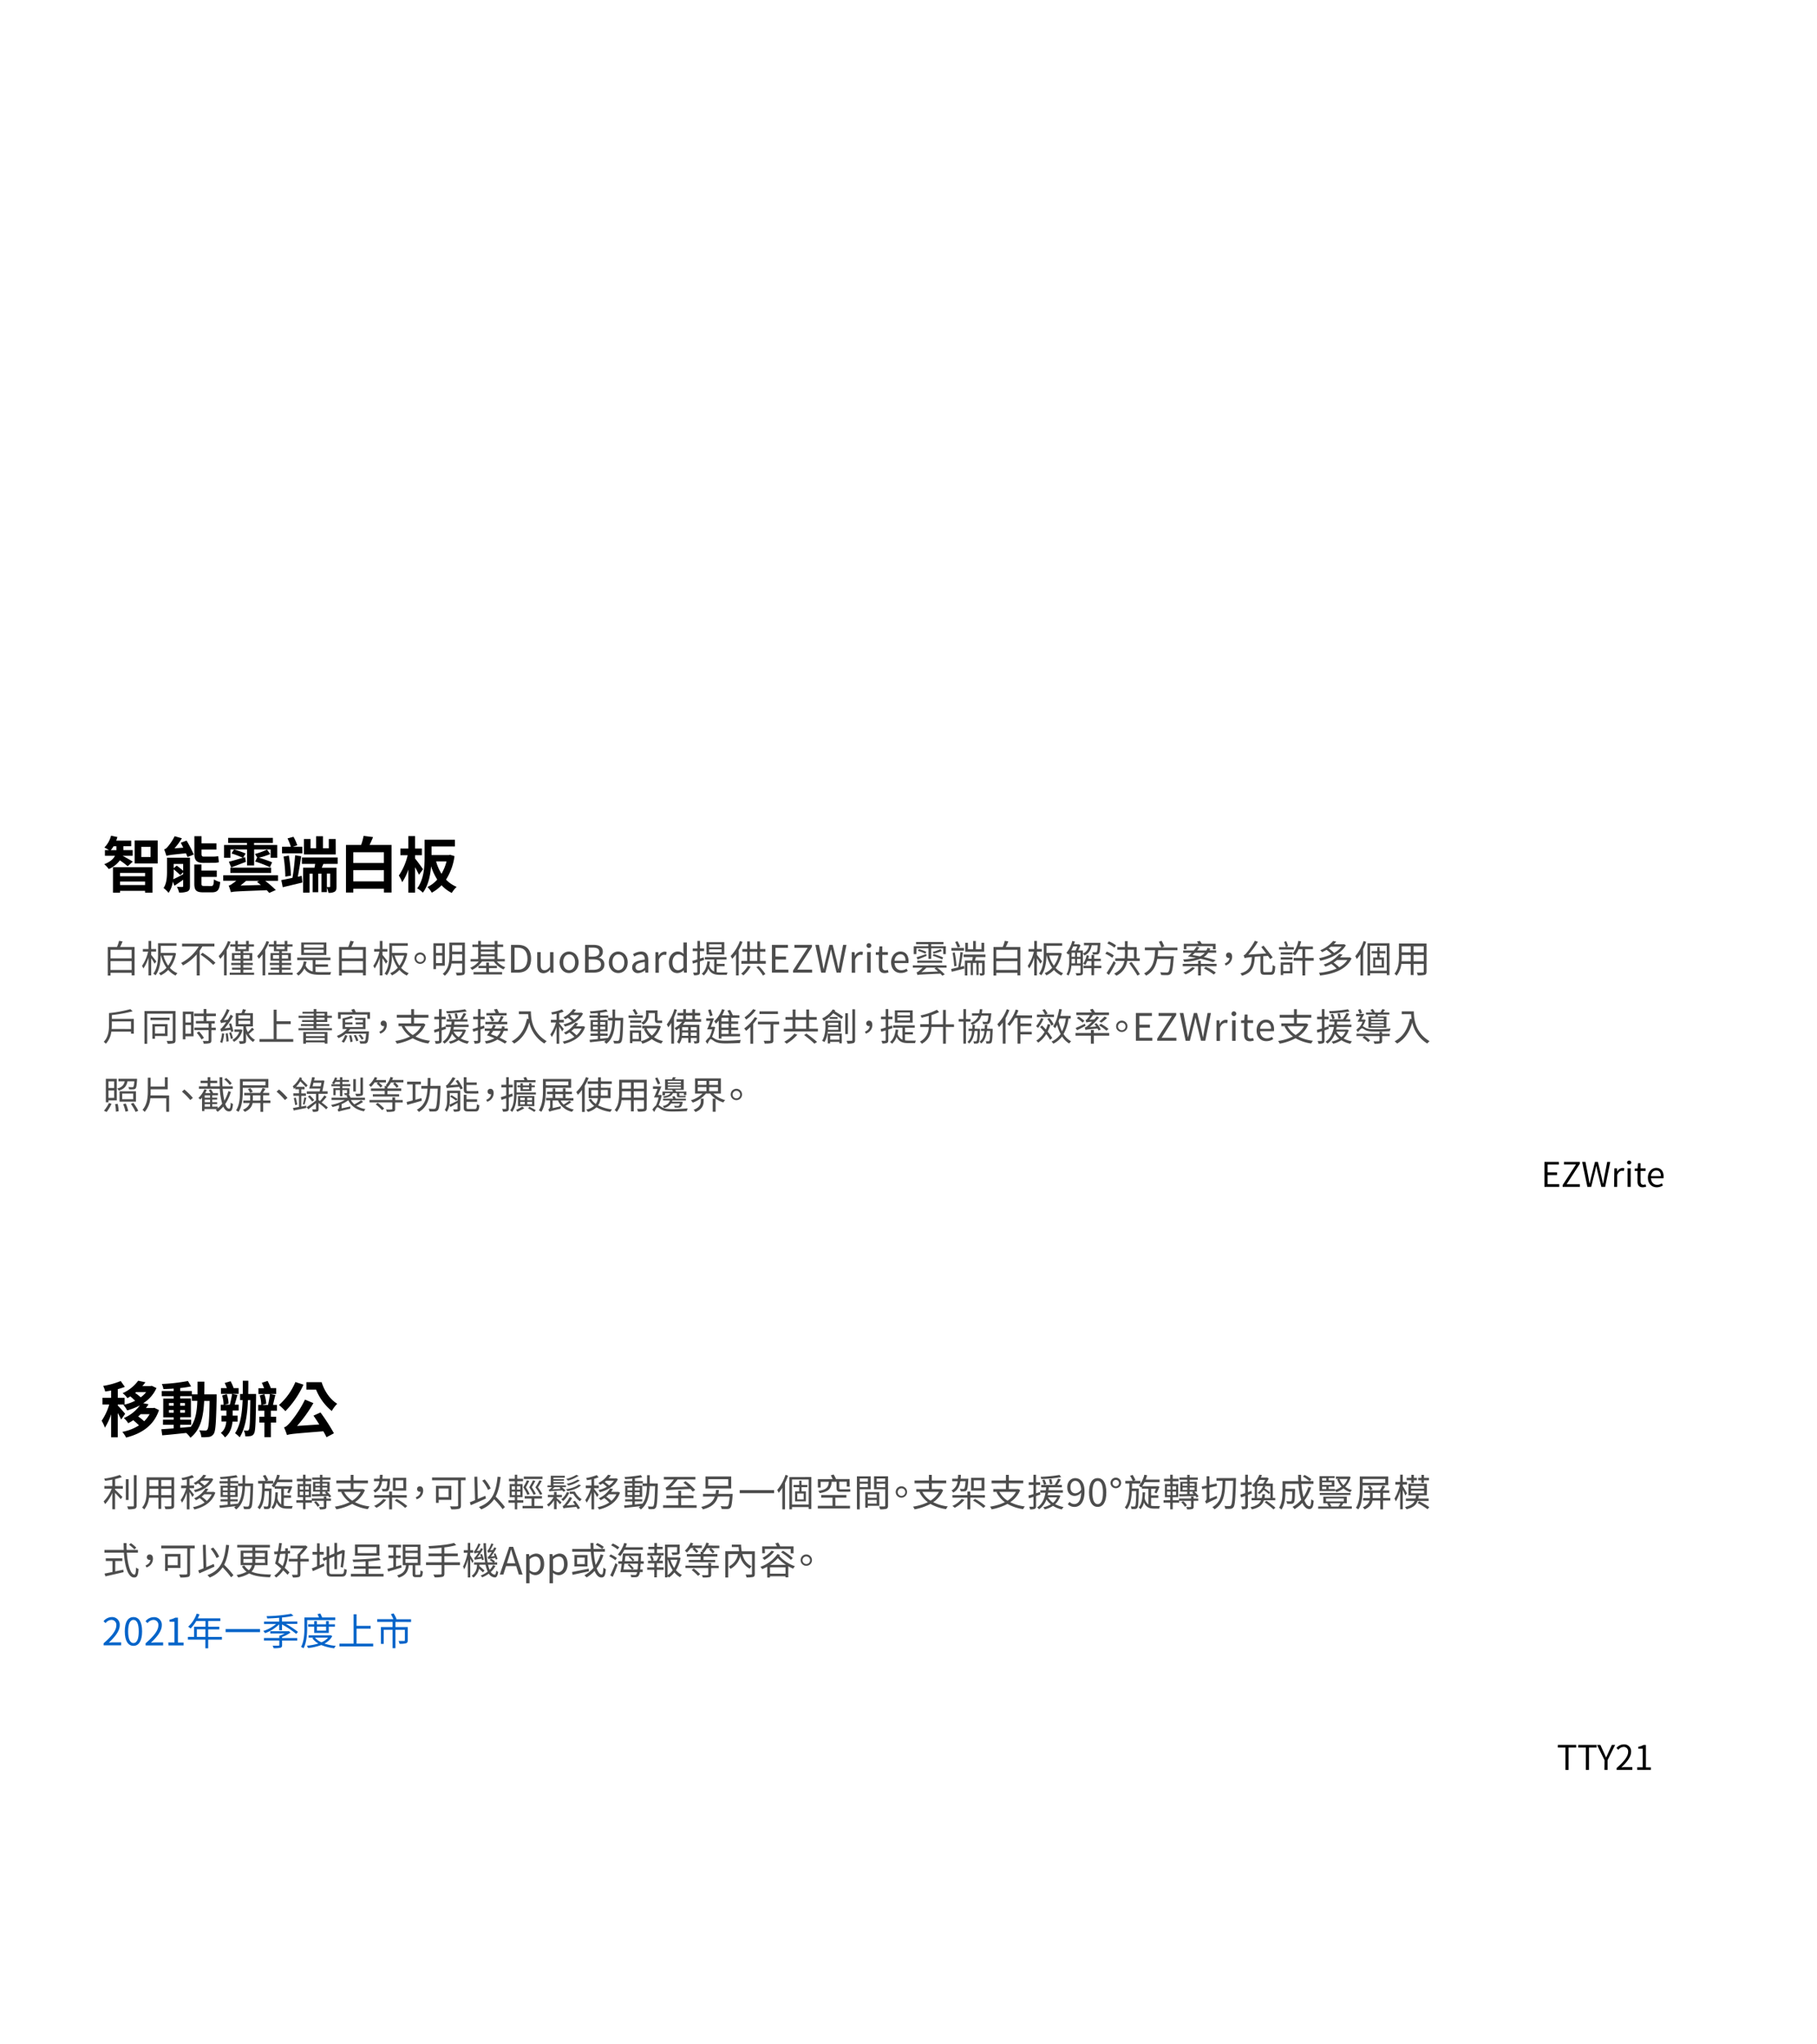 <svg xmlns="http://www.w3.org/2000/svg" viewBox="0 0 960 1080"><defs><style>.cls-1{opacity:0;}.cls-2{fill:#fff;}.cls-3{fill:#4d4d4d;}.cls-4{fill:#0564c9;}</style></defs><g id="Layer_2" data-name="Layer 2"><g id="p9-text"><g class="cls-1"><rect class="cls-2" width="960" height="1080"/></g><path d="M67.47,457.61a49.59,49.59,0,0,0-4.13-3.1,14.4,14.4,0,0,1-5.88,4.6,12.54,12.54,0,0,0-2.4-2.56c3.26-1.28,4.89-2.84,5.69-4.45H55.44v-3h2.14c-.76-.48-1.79-1.06-2.43-1.38a13.65,13.65,0,0,0,3.52-6.24l3.36.71c-.19.61-.38,1.25-.64,1.89h7.94v2.94H65.17v1.44a4.57,4.57,0,0,1,0,.64h4.92v3H64.78c1.35.71,4.55,2.53,5.38,3.08Zm-5.95-8.48a5.78,5.78,0,0,0,0-.7v-1.38H60a15.31,15.31,0,0,1-1.47,2.08Zm-1.82,9H80.56v13.47H76.65v-1H63.44v1H59.7Zm3.74,3v1.8H76.65v-1.8Zm13.21,6.44v-1.89H63.44v1.89ZM83.31,444v12.13H71.15V444Zm-3.77,3.36H74.67v5.41h4.87Z"/><path d="M100.37,468.07c0,1.57-.29,2.37-1.35,2.88a11,11,0,0,1-4.41.55,10.56,10.56,0,0,0-1.15-3c1.15.06,2.4.06,2.78.06s.54-.12.54-.54v-3.26c-1.6,1.15-3.2,2.24-4.64,3.16l-.8-2.24a14,14,0,0,1-2.27,6,15.19,15.19,0,0,0-2.65-2.56c1.69-2.5,1.82-6,1.82-8.8v-7.2h12.13Zm-1.79-24a67.83,67.83,0,0,1,3.8,7.36l-3.32,1.35c-.2-.58-.48-1.25-.8-2-8.1.8-9.41,1-10.34,1.38-.19-.74-.8-2.47-1.18-3.43a3.64,3.64,0,0,0,1.76-1.28,26.7,26.7,0,0,0,3.77-5.69l3.84,1.09a36.63,36.63,0,0,1-3.93,5.31l4.67-.35c-.48-.93-.93-1.83-1.35-2.6Zm-6.82,16.32a37.94,37.94,0,0,1-.22,4.1c1.44-.64,3.32-1.6,5.24-2.63v-1.05l-1.53,1.5a45.61,45.61,0,0,0-3.49-3.07Zm0-4v2.27l1.6-1.37c1.09.76,2.46,1.89,3.42,2.72v-3.62Zm15.81-.54c-3.84,0-4.87-1.41-4.87-5v-9.09h3.78v3.78h7.87v3.26h-7.87v2.11c0,1.18.19,1.63,1.22,1.63h4.67a16.53,16.53,0,0,0,2.94-.25c.07,1,.23,2.37.35,3.23a12.92,12.92,0,0,1-3.23.29Zm4,12.22c1.09,0,1.31-.54,1.47-3.49a10.53,10.53,0,0,0,3.3,1.38c-.39,4.19-1.38,5.44-4.42,5.44h-4.54c-3.78,0-4.71-1.12-4.71-4.61V456.71h3.78v3.2h8.09v3.36h-8.09v3.49c0,1.12.22,1.28,1.47,1.28Z"/><path d="M146.89,465.32h-6.81a53.21,53.21,0,0,1,5.63,4.86l-3.46,1.54c-.35-.42-.79-.9-1.31-1.44-15.71.61-17.56.64-18.91,1.09-.22-.74-.8-2.53-1.21-3.52a4.85,4.85,0,0,0,1.92-1,24,24,0,0,0,2.11-1.57h-6.91v-2.88h28.95Zm-25.15-12.16h-3.36v-6.78h12.1v-1.06h-9.95v-2.69h23.64v2.69h-9.95v1.06h12.26v6.78H143v-4.41h-8.74v8.44h-3.74v-8.44h-8.74Zm-.83,2.08c1.92-.45,4.61-1.28,7.39-2.08a47.82,47.82,0,0,0-6-2.3l1.34-2.08a56,56,0,0,1,6.14,2.11l-1.34,2.24,1.06-.32.41,2.5c-2.65,1-5.44,2.08-7.74,2.94Zm22.34,5.89H121.71v-2.75h21.54Zm-5.41,6.4c-.71-.58-1.41-1.15-2.08-1.67l1.28-.54h-7c-1,.86-2,1.73-3,2.5Zm4.93-16.35a35.11,35.11,0,0,1-6,1.92,69.44,69.44,0,0,1,7,2.43l-1.15,2.59a65,65,0,0,0-7.84-3l1.09-2.12-1.16-1.85a41.54,41.54,0,0,0,6.37-2.31Z"/><path d="M159.41,462.7l.38,3.52c-3.55.86-7.39,1.76-10.4,2.49l-.77-3.77c1.6-.29,3.65-.71,5.89-1.19.61-3.29,1.15-8.32,1.41-11.9l3.2.48c-.48,3.52-1.18,7.68-1.79,10.85Zm.35-11.91H149v-3.48h4.67a30.69,30.69,0,0,0-1.76-4.39l3.14-.86a22.47,22.47,0,0,1,2,4.48l-2.36.77h5Zm-9,12.32a80.36,80.36,0,0,0-.93-10.62l2.78-.48a88.51,88.51,0,0,1,1.12,10.59Zm20.09-6.72-.83,2h7.77v10c0,1.41-.19,2.21-1.05,2.72a5.91,5.91,0,0,1-3.2.55,12.65,12.65,0,0,0-.84-2.76v2.4h-2.84v-9.76h-1.73v9.8H165.2v-9.8h-1.66v10h-3.4V458.38h6c.16-.64.28-1.32.38-2h-7V453h18.88v3.36Zm6.53-5H160.59v-8.16h3.49v4.9H167v-6.34h3.65v6.34h3.07v-4.9h3.62Zm-2.92,10.11h-1.76v7.14c.61,0,1.22,0,1.41,0s.35-.09.35-.35Z"/><path d="M206.86,446.35V471.5h-4v-2H186.67v2H182.8V446.35h8a32,32,0,0,0,1.31-4.77l5,.64c-.6,1.44-1.21,2.85-1.85,4.13Zm-20.19,3.87v5.69h16.16v-5.69Zm16.16,15.39v-5.92H186.67v5.92Z"/><path d="M221.36,462.12c-.45-1-1.25-2.56-2.05-4v13.44h-3.58V459.37a27.63,27.63,0,0,1-3.23,6.69,17.92,17.92,0,0,0-1.79-3.52,31.63,31.63,0,0,0,4.67-10.75h-3.84v-3.52h4.19v-6.56h3.58v6.56h3.59v3.52h-3.59v1.76c.93,1.12,3.62,4.76,4.19,5.66Zm18.78-9.85a30.77,30.77,0,0,1-4.48,12.41,16.5,16.5,0,0,0,5.6,3.84,15,15,0,0,0-2.56,3.2,18.4,18.4,0,0,1-5.41-4.06,21,21,0,0,1-5.18,3.93,12.86,12.86,0,0,0-2.27-3,16,16,0,0,0,5.18-3.94,29.63,29.63,0,0,1-3.26-7c-.38,4.8-1.47,10.21-4.35,13.92a14.18,14.18,0,0,0-3-2.27c3.61-4.74,3.93-11.68,3.93-16.67v-9h16v3.52H228v4.55h9.18l.64-.13Zm-9.72,2.81a24.29,24.29,0,0,0,2.84,6.53,25.47,25.47,0,0,0,2.66-6.53Z"/><path d="M64,749.92a30.68,30.68,0,0,0-1.79-3.42v12.79H58.7V747.14a32.25,32.25,0,0,1-3.27,7.07,21.38,21.38,0,0,0-1.72-3.65,30.32,30.32,0,0,0,4-8.58H54.15v-3.55H58.7v-3.84c-1.09.19-2.12.39-3.14.51a11.55,11.55,0,0,0-1.06-2.94,42.21,42.21,0,0,0,9.28-2.59l2.18,3.1a37.61,37.61,0,0,1-3.71,1.19v4.57h3.58V742H62.25v.55c.89.86,3.33,3.61,3.87,4.35Zm20-5c-2.75,8.31-9.34,12.48-17.38,14.52a13.22,13.22,0,0,0-2-3A25.23,25.23,0,0,0,73.42,753a39,39,0,0,0-3-2.72,28.8,28.8,0,0,1-2.69,1.57,10.57,10.57,0,0,0-2.34-2.72,19.94,19.94,0,0,0,8.51-6.69,33.85,33.85,0,0,1-6.72,2.66,13.53,13.53,0,0,0-2-2.92A26.38,26.38,0,0,0,71.4,740a31.13,31.13,0,0,0-2.56-2.31c-.51.32-1,.64-1.54.93A10.3,10.3,0,0,0,64.78,736,20.74,20.74,0,0,0,73,729.41l3.84.83c-.52.67-1.06,1.38-1.64,2h4.36l.64-.13,2.46,1.18a18,18,0,0,1-7,8l2.82.55a20,20,0,0,1-1.38,2H80.9l.64-.12Zm-12.61-9.06a28.43,28.43,0,0,1,2.95,2.3,12.86,12.86,0,0,0,2.87-2.72H71.94Zm2.91,11.23A15.34,15.34,0,0,1,73,748.29a28.82,28.82,0,0,1,3.17,2.53,16.49,16.49,0,0,0,2.88-3.75Z"/><path d="M114.47,736.61s0,1.25,0,1.69c-.29,13.09-.55,17.73-1.57,19.2a3.55,3.55,0,0,1-2.53,1.6,21.73,21.73,0,0,1-4,.13,9.17,9.17,0,0,0-1.12-3.65c1.4.13,2.62.16,3.23.16a1.13,1.13,0,0,0,1.08-.54c.68-.87,1-4.77,1.19-15.1h-2.88c-.42,8.57-1.89,15.16-7.26,19.42A12.38,12.38,0,0,0,98.38,757c-4.61.48-9.22,1-12.67,1.25l-.45-3.2c1.79-.13,4-.29,6.49-.45v-1.92H86.12V750h5.63v-1.24h-5.5v-9.89h5.5V737.6h-6.3v-2.75h6.3v-1.28c-1.85.13-3.68.22-5.41.25a11.06,11.06,0,0,0-.83-2.68,99.33,99.33,0,0,0,13.79-1.57l1.67,2.85c-1.7.35-3.68.64-5.76.86v1.57h6.14v1.76h3c0-2.11,0-4.32,0-6.69H108c0,2.34,0,4.58-.07,6.69Zm-25.21,6h2.49v-1.41H89.26Zm2.49,3.71v-1.44H89.26v1.44Zm3.46,7.93c1.82-.13,3.71-.29,5.57-.45,2.49-3.45,3.26-8,3.48-13.75h-2.91v-2.5H95.21v1.25h5.66v9.89H95.21V750H101v2.69H95.21Zm2.49-11.64v-1.41H95.21v1.41Zm-2.49,2.27v1.44H97.7v-1.44Z"/><path d="M122.86,751c-.29,3-1.32,6.24-4,8.35a12.91,12.91,0,0,0-2.2-2.4c2-1.38,2.72-3.78,2.91-6H117v-3.07h2.62v-2.72h-3v-3.08h1.51a18.24,18.24,0,0,0-.77-4.89l2.46-.67a16.24,16.24,0,0,1,.93,5l-2,.54h2.69c.44-1.66.92-4,1.18-5.69h-5.86v-3.07h3.08a26.87,26.87,0,0,0-1.12-2.69l3.13-.93a28.57,28.57,0,0,1,1.6,3.62h2.63v3.07h-3.3l2.66.57c-.48,1.73-1,3.62-1.44,5.12h2.11v3.08h-3.17v2.72h2.59V751Zm12.44-14.59s0,1.08,0,1.47c-.19,13.53-.32,18.14-1.09,19.42a2.4,2.4,0,0,1-1.89,1.34,13.54,13.54,0,0,1-2.71.16,7.87,7.87,0,0,0-.8-3.1,13.78,13.78,0,0,0,1.85.1c.39,0,.61-.13.83-.58.48-.8.64-4.54.77-15.55H131c-.35,8.13-1.37,14.72-4.35,19.61a20.87,20.87,0,0,0-2.46-2.14c2.75-4.13,3.71-10.17,4-17.47h-1.34v-3.26h1.44c0-2.24,0-4.61,0-7h2.91c0,2.43,0,4.8-.06,7Zm7.81,8.83v3.2h2.78v3.07h-2.78v7.74h-3.42v-7.74H137v-3.07h2.66v-3.2h-3.23v-3.07h1.59a17.77,17.77,0,0,0-.8-5l2.44-.67a18,18,0,0,1,1,5.06l-2.18.64h3.14a58.29,58.29,0,0,0,1-5.76h-6.08v-3.08h3c-.39-1-.8-2-1.22-2.84l3.07-1a33.9,33.9,0,0,1,1.7,3.8h2.82v3.08h-3.11l2.69.57c-.45,1.76-.9,3.68-1.25,5.19h2.08v3.07Z"/><path d="M160.33,731.49a48.43,48.43,0,0,1-9.54,14,36.4,36.4,0,0,0-3.39-3.26,33.52,33.52,0,0,0,8.67-12.13Zm9,14.69a102.19,102.19,0,0,1,7.1,11l-3.93,2.08c-.42-.92-1-2-1.67-3.13-15.45,1.22-17.63,1.41-19.2,2a32.7,32.7,0,0,0-1.57-4.06c1.06-.29,1.92-1.15,3.2-2.56a58.28,58.28,0,0,0,7.88-12.13l4.44,1.86a71.05,71.05,0,0,1-8.64,12.06l11.75-.77c-1-1.6-2.08-3.26-3.07-4.67Zm.6-16c1.38,4.48,4.29,9,8.23,11.39a19.26,19.26,0,0,0-2.88,3.84,28.28,28.28,0,0,1-8.29-11.3h-5.12v-3.93Z"/><path class="cls-3" d="M71.1,500.27v15H69.56v-1.36H58.4v1.46H56.94V500.27h4.88a24.08,24.08,0,0,0,1.1-3.26l1.84.34a30,30,0,0,1-1.32,2.92Zm-12.7,1.48v4.54H69.56v-4.54Zm11.16,10.66v-4.66H58.4v4.66Z"/><path class="cls-3" d="M81.69,509.09a32.91,32.91,0,0,0-1.82-2.88v9.1H78.45v-9.44a20.78,20.78,0,0,1-2.68,5.74,8,8,0,0,0-.76-1.34,22,22,0,0,0,3.26-7.54h-2.8v-1.38h3v-4.28h1.42v4.28h2.58v1.38H79.87v1.74c.62.7,2.34,2.9,2.74,3.44ZM93,503.65a18,18,0,0,1-3.24,7.66,10.73,10.73,0,0,0,4,2.82,6.63,6.63,0,0,0-1,1.24,11.53,11.53,0,0,1-3.88-3,13.53,13.53,0,0,1-4,2.92,5.09,5.09,0,0,0-.92-1.18,11.38,11.38,0,0,0,4-2.86,20.82,20.82,0,0,1-2.92-6.5h-.1c-.08,3.28-.54,7.58-2.76,10.5a5.67,5.67,0,0,0-1.18-.88c2.28-3.06,2.5-7.36,2.5-10.52v-5.58h9.74v1.38h-8.3v3.74h6.92l.26,0Zm-6.66,1.12a17.74,17.74,0,0,0,2.5,5.38,15.54,15.54,0,0,0,2.5-5.38Z"/><path class="cls-3" d="M106.93,500c-.43.74-.92,1.46-1.42,2.2v13.12h-1.58V504.17A25.65,25.65,0,0,1,96.69,510a10.23,10.23,0,0,0-1-1.3A23.2,23.2,0,0,0,105,500H96.19v-1.48h17.09V500Zm.08,3.34a45.26,45.26,0,0,1,6.83,5.26l-1.18,1.14a44.63,44.63,0,0,0-6.74-5.44Z"/><path class="cls-3" d="M121.82,497.57a29.45,29.45,0,0,1-2.06,4.32v13.4h-1.4V504.07a19.51,19.51,0,0,1-2,2.46,8.16,8.16,0,0,0-.84-1.44,22.84,22.84,0,0,0,4.94-7.94Zm12.42,16.26V515H121.36v-1.16h5.74v-1.54h-4.5v-1.1h4.5v-1.38h-4.92v-1.14h4.92v-1.18h-4.56v-4h4.56v-1h-2.8v-2.44h-2.68v-1.16h2.68v-1.84h1.38v1.84H130v-1.84h1.46v1.84h2.72v1.16h-2.72v2.44h-2.92v1h4.76v4h-4.76v1.18h5v1.14h-5v1.38h4.6v1.1h-4.6v1.54Zm-7.14-7.42v-1.86h-3.22v1.86Zm-1.42-5H130v-1.38h-4.32Zm2.86,3.1v1.86h3.3v-1.86Z"/><path class="cls-3" d="M142.19,497.57a29.45,29.45,0,0,1-2.06,4.32v13.4h-1.4V504.07a19.51,19.51,0,0,1-2,2.46,8.16,8.16,0,0,0-.84-1.44,22.84,22.84,0,0,0,4.94-7.94Zm12.42,16.26V515H141.73v-1.16h5.74v-1.54H143v-1.1h4.5v-1.38h-4.92v-1.14h4.92v-1.18h-4.56v-4h4.56v-1h-2.8v-2.44H142v-1.16h2.68v-1.84h1.38v1.84h4.32v-1.84h1.46v1.84h2.72v1.16h-2.72v2.44h-2.92v1h4.76v4h-4.76v1.18h5v1.14h-5v1.38h4.6v1.1h-4.6v1.54Zm-7.14-7.42v-1.86h-3.22v1.86Zm-1.42-5h4.32v-1.38h-4.32Zm2.86,3.1v1.86h3.3v-1.86Z"/><path class="cls-3" d="M166.73,513.43a21.63,21.63,0,0,0,2.36.12c.74,0,4.89,0,5.91,0a5.21,5.21,0,0,0-.52,1.42H169c-4,0-6.57-.64-8.19-3.34a10.3,10.3,0,0,1-3.12,3.76,8,8,0,0,0-1.1-1.06,9.33,9.33,0,0,0,3.88-6.5l1.5.2a19.46,19.46,0,0,1-.52,2,5.29,5.29,0,0,0,3.78,3.18v-6h-8.2v-1.34h17.57v1.34h-7.91v2.22h6.61v1.32h-6.61Zm5.71-8.94H159.15v-6.6h13.29ZM171,499H160.61v1.62H171Zm0,2.7H160.61v1.62H171Z"/><path class="cls-3" d="M193.3,500.27v15h-1.54v-1.36H180.6v1.46h-1.46V500.27H184a24.08,24.08,0,0,0,1.1-3.26l1.84.34a30,30,0,0,1-1.32,2.92Zm-12.7,1.48v4.54h11.16v-4.54Zm11.16,10.66v-4.66H180.6v4.66Z"/><path class="cls-3" d="M203.89,509.09a32.91,32.91,0,0,0-1.82-2.88v9.1h-1.42v-9.44a21.07,21.07,0,0,1-2.69,5.74,8.71,8.71,0,0,0-.75-1.34,22,22,0,0,0,3.25-7.54h-2.79v-1.38h3v-4.28h1.42v4.28h2.58v1.38h-2.58v1.74c.62.7,2.34,2.9,2.74,3.44Zm11.3-5.44a18,18,0,0,1-3.24,7.66,10.73,10.73,0,0,0,4,2.82,6.63,6.63,0,0,0-1,1.24,11.53,11.53,0,0,1-3.88-3,13.53,13.53,0,0,1-4,2.92,5.09,5.09,0,0,0-.92-1.18,11.38,11.38,0,0,0,4-2.86,20.82,20.82,0,0,1-2.92-6.5h-.1c-.08,3.28-.54,7.58-2.76,10.5a5.67,5.67,0,0,0-1.18-.88c2.28-3.06,2.5-7.36,2.5-10.52v-5.58h9.74v1.38h-8.3v3.74H214l.26,0Zm-6.66,1.12a17.74,17.74,0,0,0,2.5,5.38,15.54,15.54,0,0,0,2.5-5.38Z"/><path class="cls-3" d="M222,503.19a3,3,0,1,1-3,3A3,3,0,0,1,222,503.19Zm0,5.06a2,2,0,1,0-2-2A2,2,0,0,0,222,508.25Z"/><path class="cls-3" d="M230.36,510.15V512H229V498.31H235v11.84Zm0-10.48v3.78h3.26v-3.78Zm3.26,9.1v-4h-3.26v4Zm12,4.62c0,.94-.22,1.38-.84,1.64a11.9,11.9,0,0,1-3.46.28,5.11,5.11,0,0,0-.52-1.46c1.26,0,2.52,0,2.88,0s.48-.14.48-.48V509h-5.6a10.42,10.42,0,0,1-3.56,6.48,4.71,4.71,0,0,0-1.1-1c3.18-2.6,3.52-6.38,3.52-9.46v-7.08h8.2Zm-1.46-5.78v-3.5h-5.28v.9a23.48,23.48,0,0,1-.12,2.6Zm-5.28-8.28v3.42h5.28v-3.42Z"/><path class="cls-3" d="M262.45,507.89A11.06,11.06,0,0,0,267,511a5.81,5.81,0,0,0-1,1.14,12.23,12.23,0,0,1-5.08-4.22h-6.26a13.71,13.71,0,0,1-5.23,4.48,5.19,5.19,0,0,0-1-1.14,11.54,11.54,0,0,0,4.52-3.34h-4.32v-1.26h4v-6.38h-3.05V499h3.05v-1.92h1.46V499h7.26v-1.92h1.5V499h3v1.24h-3v6.38h3.86v1.26Zm-4.08,5.64h6.9v1.26H250.18v-1.26h6.71v-2.1H252.8v-1.22h4.09v-1.68h1.48v1.68h4.18v1.22h-4.18Zm-4.3-13.28v1.34h7.26v-1.34Zm0,3.84h7.26v-1.38h-7.26Zm0,2.54h7.26v-1.42h-7.26Z"/><path class="cls-3" d="M270,499.15h3.68c4.5,0,6.92,2.62,6.92,7.28s-2.42,7.38-6.84,7.38H270Zm3.52,13.14c3.46,0,5.16-2.16,5.16-5.86s-1.7-5.78-5.16-5.78h-1.66v11.64Z"/><path class="cls-3" d="M283.84,509.83V503h1.82v6.66c0,2,.6,2.88,2,2.88,1.12,0,1.9-.54,2.94-1.84V503h1.82v10.86h-1.52l-.14-1.7h-.06a4.66,4.66,0,0,1-3.6,2C284.86,514.07,283.84,512.59,283.84,509.83Z"/><path class="cls-3" d="M295.66,508.39c0-3.62,2.38-5.72,5-5.72s5.05,2.1,5.05,5.72-2.39,5.68-5.05,5.68S295.66,512,295.66,508.39Zm8.2,0c0-2.5-1.28-4.2-3.16-4.2s-3.14,1.7-3.14,4.2,1.26,4.16,3.14,4.16S303.86,510.89,303.86,508.39Z"/><path class="cls-3" d="M309.13,499.15h4.36c3,0,5,1,5,3.58a3.19,3.19,0,0,1-2.16,3.18v.1a3.38,3.38,0,0,1,3,3.5c0,2.88-2.28,4.3-5.56,4.3h-4.68Zm4,6.24c2.52,0,3.54-.94,3.54-2.42,0-1.72-1.18-2.36-3.46-2.36H311v4.78Zm.38,6.94c2.52,0,4-.9,4-2.88,0-1.82-1.44-2.64-4-2.64H311v5.52Z"/><path class="cls-3" d="M321.66,508.39c0-3.62,2.38-5.72,5-5.72s5,2.1,5,5.72-2.38,5.68-5,5.68S321.66,512,321.66,508.39Zm8.2,0c0-2.5-1.28-4.2-3.16-4.2s-3.14,1.7-3.14,4.2,1.26,4.16,3.14,4.16S329.86,510.89,329.86,508.39Z"/><path class="cls-3" d="M334,511c0-2.36,2.06-3.54,6.68-4.06,0-1.4-.46-2.74-2.24-2.74a6,6,0,0,0-3.26,1.16l-.72-1.26a8.17,8.17,0,0,1,4.28-1.42c2.64,0,3.76,1.78,3.76,4.46v6.68H341l-.16-1.3h-.06a5.82,5.82,0,0,1-3.6,1.56A2.94,2.94,0,0,1,334,511Zm6.68.18v-3c-3.66.44-4.9,1.34-4.9,2.74,0,1.24.84,1.74,1.92,1.74A4.44,4.44,0,0,0,340.64,511.17Z"/><path class="cls-3" d="M346.29,503h1.5l.16,2H348a3.75,3.75,0,0,1,3.08-2.26,2.32,2.32,0,0,1,1.16.24l-.34,1.6a2.57,2.57,0,0,0-1.06-.18c-.9,0-2,.64-2.74,2.5v7h-1.82Z"/><path class="cls-3" d="M353.42,508.39c0-3.52,2.21-5.72,4.7-5.72a4.42,4.42,0,0,1,3.06,1.28l-.1-1.88v-4.18h1.82v15.92h-1.48l-.18-1.28h0a4.84,4.84,0,0,1-3.3,1.54C355.17,514.07,353.42,512,353.42,508.39Zm7.66,2.66v-5.7a3.81,3.81,0,0,0-2.64-1.14c-1.76,0-3.15,1.68-3.15,4.16s1.09,4.18,3,4.18A3.73,3.73,0,0,0,361.08,511.05Z"/><path class="cls-3" d="M372,507.15c-.72.26-1.46.48-2.2.74v5.6c0,.82-.18,1.2-.68,1.44a5.72,5.72,0,0,1-2.48.28,6.08,6.08,0,0,0-.44-1.38c.86,0,1.64,0,1.86,0s.36-.08.36-.38v-5.14c-.82.28-1.6.52-2.32.74l-.36-1.44c.74-.18,1.66-.46,2.68-.78v-4.38H366v-1.38h2.46v-4h1.38v4H372v1.38h-2.2v3.94l2-.62Zm6.66,6.46a13.93,13.93,0,0,0,1.88.12c.48,0,3.21,0,3.87,0A4.58,4.58,0,0,0,384,515h-3.48c-2.88,0-5-.54-6.28-3.34a8.93,8.93,0,0,1-2.4,3.66,7.15,7.15,0,0,0-1.1-.9c1.78-1.4,2.66-3.64,3-6.6l1.38.16a16.94,16.94,0,0,1-.4,2.14,4.69,4.69,0,0,0,2.6,3.08v-6.32h-4.88v-1.26h11.41v1.26H378.7v2.34h4.14v1.22H378.7Zm4-9.38h-9.38v-6.48h9.38Zm-1.42-5.36h-6.6v1.58h6.6Zm0,2.62h-6.6v1.6h6.6Z"/><path class="cls-3" d="M392.31,497.57a33.43,33.43,0,0,1-2,4.28v13.46h-1.46V504.09a18.85,18.85,0,0,1-2,2.42,12.33,12.33,0,0,0-.84-1.46,22.42,22.42,0,0,0,4.92-7.92Zm4.28,13.1a18.69,18.69,0,0,1-3.82,4.62,6.67,6.67,0,0,0-1.18-.92,14,14,0,0,0,3.58-4.14Zm8-3v1.46H391.71v-1.46h3.06v-4.88h-2.58v-1.44h2.58v-4h1.44v4h3.9v-4h1.44v4h2.84v1.44h-2.84v4.88Zm-8.42,0h3.9v-4.88h-3.9Zm4.64,2.64a23.06,23.06,0,0,1,3.56,4.26l-1.26.82a22.33,22.33,0,0,0-3.46-4.42Z"/><path class="cls-3" d="M407.85,499.15h8.47v1.56h-6.61v4.6h5.57v1.58h-5.57v5.34h6.83v1.58h-8.69Z"/><path class="cls-3" d="M419,512.71l7.74-12h-7v-1.56H429v1.08l-7.74,12h7.82v1.58H419Z"/><path class="cls-3" d="M430.77,499.15h1.92l1.54,8c.28,1.58.58,3.16.86,4.74h.08c.34-1.58.7-3.16,1.06-4.74l2-8h1.68l2.06,8c.36,1.56.7,3.14,1,4.74h.1q.42-2.4.84-4.74l1.54-8h1.78l-3,14.66H442L439.81,505c-.26-1.16-.48-2.22-.72-3.34H439c-.24,1.12-.5,2.18-.74,3.34l-2.18,8.84h-2.2Z"/><path class="cls-3" d="M450,503h1.5l.16,2h.06a3.75,3.75,0,0,1,3.08-2.26,2.32,2.32,0,0,1,1.16.24l-.34,1.6a2.57,2.57,0,0,0-1.06-.18c-.9,0-2,.64-2.74,2.5v7H450Z"/><path class="cls-3" d="M457.82,499.53a1.26,1.26,0,0,1,2.52,0,1.26,1.26,0,0,1-2.52,0Zm.34,3.42H460v10.86h-1.82Z"/><path class="cls-3" d="M464.34,510.45v-6h-1.62v-1.38l1.7-.1.22-3h1.52v3h2.95v1.48h-2.95v6.06c0,1.34.42,2.1,1.68,2.1a3.85,3.85,0,0,0,1.24-.28l.37,1.36a6.9,6.9,0,0,1-2,.4C465.12,514.07,464.34,512.63,464.34,510.45Z"/><path class="cls-3" d="M470.81,508.39c0-3.52,2.38-5.72,4.9-5.72,2.76,0,4.32,2,4.32,5.1a7.11,7.11,0,0,1-.08,1h-7.32c.12,2.32,1.54,3.8,3.6,3.8a4.68,4.68,0,0,0,2.72-.86l.66,1.2a6.46,6.46,0,0,1-3.6,1.12C473.13,514.07,470.81,512,470.81,508.39Zm7.62-.88c0-2.2-1-3.38-2.7-3.38-1.54,0-2.9,1.24-3.12,3.38Z"/><path class="cls-3" d="M500.14,511.21h-5a28.5,28.5,0,0,1,4,3.56l-1.3.68a11.15,11.15,0,0,0-1-1.1c-10.44.48-11.44.52-12.12.76a14.66,14.66,0,0,0-.46-1.44,2.38,2.38,0,0,0,1.12-.6,16.74,16.74,0,0,0,2.1-1.86h-5.18V510h17.78Zm-16-7.16h-1.36v-4.16h7.7v-1.1H484v-1.14H498.5v1.14H492v1.1h7.72v4.16h-1.4v-3.12H492v5.58h-1.44v-5.58h-6.34Zm.12,1.66c1.32-.4,3.22-1.06,5.1-1.72l.2,1c-1.66.68-3.34,1.36-4.74,1.9Zm13.5,2.9H484.64v-1.14H497.8Zm-12.26-7.22a32.68,32.68,0,0,1,3.94,1.42l-.56,1a27.52,27.52,0,0,0-3.94-1.54Zm10.14,11.84c-.64-.56-1.32-1.12-1.94-1.58l.88-.44h-5.1a24.82,24.82,0,0,1-2.68,2.38Zm2-10.84a24.35,24.35,0,0,1-4.3,1.36l-.58-.84a32.69,32.69,0,0,0,4.16-1.48Zm.16,4.46a34.28,34.28,0,0,0-5-1.92l.5-.92a33.8,33.8,0,0,1,5,1.8Z"/><path class="cls-3" d="M509.33,510.29l.16,1.38c-2.32.6-4.75,1.24-6.63,1.68l-.32-1.44c1-.22,2.28-.54,3.7-.86a72.27,72.27,0,0,0,1.18-8.08l1.3.24c-.34,2.38-.84,5.44-1.32,7.56Zm0-8.1h-6.66v-1.38h6.66Zm-5.18,8.3a53.61,53.61,0,0,0-.86-7.14l1.14-.2a51,51,0,0,1,.92,7.14Zm1.8-9.84a18.56,18.56,0,0,0-1.32-3l1.24-.4a16.49,16.49,0,0,1,1.41,2.88Zm9.71,4.94c-.2.62-.38,1.26-.58,1.82h5.14V514c0,.62-.1.94-.52,1.16a4,4,0,0,1-1.82.24,4.33,4.33,0,0,0-.44-1.2,11.59,11.59,0,0,0,1.22,0c.18,0,.22-.06.22-.22v-5.28h-1.82v6.4h-1.18v-6.4h-1.84v6.46h-1.18v-6.46h-1.76v6.64h-1.34v-7.92h3.86c.12-.56.24-1.22.36-1.82h-4.87v-1.32h11.53v1.32Zm4.32-2.78H510v-4.74h1.38v3.42h2.76v-4.38h1.42v4.38h3v-3.42H520Z"/><path class="cls-3" d="M539.07,500.27v15h-1.54v-1.36H526.37v1.46h-1.46V500.27h4.88a24.08,24.08,0,0,0,1.1-3.26l1.84.34a30,30,0,0,1-1.32,2.92Zm-12.7,1.48v4.54h11.16v-4.54Zm11.16,10.66v-4.66H526.37v4.66Z"/><path class="cls-3" d="M549.66,509.09a32.91,32.91,0,0,0-1.82-2.88v9.1h-1.42v-9.44a20.78,20.78,0,0,1-2.68,5.74,8,8,0,0,0-.76-1.34,22,22,0,0,0,3.26-7.54h-2.8v-1.38h3v-4.28h1.42v4.28h2.58v1.38h-2.58v1.74c.62.7,2.34,2.9,2.74,3.44Zm11.3-5.44a18,18,0,0,1-3.24,7.66,10.73,10.73,0,0,0,4,2.82,6.63,6.63,0,0,0-1,1.24,11.53,11.53,0,0,1-3.88-3,13.53,13.53,0,0,1-4,2.92,5.09,5.09,0,0,0-.92-1.18,11.38,11.38,0,0,0,4-2.86,20.82,20.82,0,0,1-2.92-6.5h-.1c-.08,3.28-.54,7.58-2.76,10.5a5.67,5.67,0,0,0-1.18-.88c2.28-3.06,2.5-7.36,2.5-10.52v-5.58h9.74v1.38h-8.3v3.74h6.92l.26,0Zm-6.66,1.12a17.74,17.74,0,0,0,2.5,5.38,15.54,15.54,0,0,0,2.5-5.38Z"/><path class="cls-3" d="M576.77,499.35c-.42,2.36-1.38,4.28-3.84,5.4a3.67,3.67,0,0,0-.81-1v10c0,.72-.16,1.14-.67,1.36a7.78,7.78,0,0,1-2.69.24,4.65,4.65,0,0,0-.48-1.26c1,0,1.94,0,2.2,0s.39-.1.39-.36v-3.6h-4.81a12,12,0,0,1-1.54,5.26,4.38,4.38,0,0,0-1.06-.68c1.34-2.1,1.48-5.06,1.48-7.3v-3.62c-.14.18-.28.36-.42.52a7.35,7.35,0,0,0-1.12-.9,14.67,14.67,0,0,0,3.12-6.32l1.38.3c-.14.5-.3,1-.46,1.48h2.34l.22-.06.88.56a26.14,26.14,0,0,1-1.26,2.76h2.5v1.62a5.47,5.47,0,0,0,3.29-4.38h-2.7v-1.26h8.64s0,.38,0,.56c-.16,3.3-.32,4.58-.76,5.06a1.36,1.36,0,0,1-1.08.5,18.21,18.21,0,0,1-2.06,0,3.81,3.81,0,0,0-.34-1.24,17.94,17.94,0,0,0,1.8.08c.26,0,.42,0,.56-.18s.4-1.18.52-3.5ZM567,500a18.24,18.24,0,0,1-1,2.08h2.3a18.05,18.05,0,0,0,.88-2.08Zm-.82,7.36c0,.48,0,1,0,1.56H568v-2.34h-1.8Zm0-1.9H568v-2.2h-1.8Zm2.88,0h1.81v-2.2h-1.81Zm1.81,3.46v-2.34h-1.81V509Zm11,2.54h-3.8v3.74h-1.42v-3.74h-4.21v-1.28h4.21v-2.46h-2.22a10,10,0,0,1-1,2,9.6,9.6,0,0,0-1.16-.62,11.52,11.52,0,0,0,1.84-4.48l1.26.26c-.12.54-.26,1.08-.42,1.6h1.74v-2h1.42v2h3.46v1.28h-3.46v2.46h3.8Z"/><path class="cls-3" d="M587.65,506a16.23,16.23,0,0,0-3.68-2.14l.8-1.12a15.39,15.39,0,0,1,3.7,2Zm1.84,2.66c-1,2.1-2.44,4.56-3.6,6.4l-1.26-1a54.4,54.4,0,0,0,3.78-6.38Zm-.7-8a15,15,0,0,0-3.74-2.24l.8-1.1a15.75,15.75,0,0,1,3.8,2.1Zm6.76,7a10.12,10.12,0,0,1-5.72,7.78,6.76,6.76,0,0,0-1.18-1.08c3.5-1.82,4.88-4.16,5.4-6.7h-4.82v-1.4h5a21.74,21.74,0,0,0,.1-2.28v-2.24h-4v-1.4h4v-3.16h1.46v3.16h4.76v5.92h1.64v1.4Zm.26-3.68c0,.76,0,1.52-.08,2.28h3.38v-4.52h-3.3Zm2,4.2c1.52,2,3.48,4.86,4.44,6.48l-1.3.74c-.92-1.64-2.84-4.48-4.36-6.58Z"/><path class="cls-3" d="M611.92,502c-.06,1-.14,2.1-.28,3.16h8.5s0,.5-.06.72c-.38,5.62-.78,7.78-1.56,8.56a2.3,2.3,0,0,1-1.72.7,29.25,29.25,0,0,1-3.34-.08,3.31,3.31,0,0,0-.52-1.44c1.42.12,2.82.14,3.34.14a1.37,1.37,0,0,0,.94-.22c.6-.52,1-2.44,1.32-6.94h-7.12c-.64,3.52-2.14,6.82-5.9,8.82a4.75,4.75,0,0,0-1.08-1.2c5.1-2.54,5.62-7.66,5.84-12.22h-5.4v-1.46h8.74a19.3,19.3,0,0,0-1.36-3l1.42-.56a19.9,19.9,0,0,1,1.44,3l-1.38.6h8.34V502Z"/><path class="cls-3" d="M642.75,509.19v1.26h-8.27v4.88H633v-4.88h-8.1v-1.26H633v-1.66h1.46v1.66Zm-1.9-.88a52.75,52.75,0,0,0-6.51-1.82,27.25,27.25,0,0,1-8.68,1.62,6.19,6.19,0,0,0-.56-1.28,33.88,33.88,0,0,0,6.76-.84c-1.36-.26-2.76-.5-4.22-.72.62-.56,1.3-1.22,2-1.94h-4.5v-1.22h5.58a20.73,20.73,0,0,0,1.56-2.06l1.44.44c-.36.52-.8,1.08-1.26,1.62h4.92a7.19,7.19,0,0,0,.6-1.38l1.45.34a6.82,6.82,0,0,1-.41,1h3.55v1.22h-4.21a7.91,7.91,0,0,1-2.36,2.32,64.94,64.94,0,0,1,6.31,1.68Zm-9.47,3.06a15.65,15.65,0,0,1-5,3.38,7.67,7.67,0,0,0-1.22-1,13.05,13.05,0,0,0,4.76-2.84Zm-4.52-9.92h-1.4v-2.86h7.7c-.24-.42-.5-.82-.72-1.18l1.48-.36c.3.44.72,1,1,1.54h7.33v2.86h-1.44v-1.6H626.86Zm4.46,1.88c-.42.44-.84.84-1.22,1.22,1.32.2,2.62.44,3.9.7a7.9,7.9,0,0,0,2.56-1.92Zm5.74,7.36a27.63,27.63,0,0,1,5.31,3.08l-1.08,1.08a26.77,26.77,0,0,0-5.23-3.22Z"/><path class="cls-3" d="M647.09,509c1.54-.64,2.42-1.58,2.52-2.94a1.94,1.94,0,0,1-.34,0,1.37,1.37,0,0,1-1.5-1.42,1.41,1.41,0,0,1,1.52-1.44c1.1,0,1.7.9,1.7,2.3a4.76,4.76,0,0,1-3.46,4.54Z"/><path class="cls-3" d="M671.26,513.53c.88,0,1-.54,1.12-3.7a4.67,4.67,0,0,0,1.4.64c-.18,3.54-.6,4.5-2.42,4.5H668.3c-1.84,0-2.34-.5-2.34-2.3v-7.46l-3,.26c-.32,5.2-1.3,8.32-6.75,10a4.39,4.39,0,0,0-.9-1.26c5-1.38,5.85-4,6.11-8.58a16.4,16.4,0,0,0-3.84.54,15.47,15.47,0,0,0-.53-1.5c.46-.08,1-.58,1.61-1.34A35.23,35.23,0,0,0,663,497l1.62.54a44.11,44.11,0,0,1-5.1,6.78l9.46-.64c-.86-1.16-1.8-2.34-2.6-3.36l1.2-.74c1.58,1.94,3.76,4.64,4.82,6.2l-1.32.9c-.3-.48-.7-1.08-1.18-1.72l-2.48.2v7.58c0,.72.14.84,1,.84Z"/><path class="cls-3" d="M683.62,501.63h-7.88v-1.24h7.88Zm-.8,12.58H678v.92h-1.32v-6.7h6.16Zm.06-11.12v1.18h-6.2v-1.18Zm-6.2,2.64h6.2v1.2h-6.2Zm1.3,3.92V513h3.5v-3.34Zm1.52-12.44a7.91,7.91,0,0,1,1,2.7l-1.18.48a8.61,8.61,0,0,0-.92-2.76Zm14.59,10.28H689.6v7.84h-1.48v-7.84H683.5v-1.42h4.62v-4.64h-2a15.67,15.67,0,0,1-1.88,3.3,7.11,7.11,0,0,0-1.32-.84,16.08,16.08,0,0,0,3.06-6.84l1.48.3c-.22.92-.5,1.84-.8,2.7h7v1.38H689.6v4.64h4.49Z"/><path class="cls-3" d="M714.09,506.35c-2.78,5.88-9.6,8.2-16.64,9a4.78,4.78,0,0,0-.6-1.44,30.73,30.73,0,0,0,9.34-2.22,23.62,23.62,0,0,0-2.8-2.48,26.94,26.94,0,0,1-3.14,1.46,4.05,4.05,0,0,0-.94-1.1,18.19,18.19,0,0,0,8.34-5.64l1.64.36a14.92,14.92,0,0,1-1.32,1.48h4.82l.3-.08Zm-3-7c-2.52,4.42-8.34,7.1-13.52,8.18a4.76,4.76,0,0,0-.7-1.34,26.53,26.53,0,0,0,6.68-2.14,19.89,19.89,0,0,0-2.68-2.28c-.72.44-1.52.84-2.34,1.24a4.93,4.93,0,0,0-1-1,17.49,17.49,0,0,0,6.84-4.92l1.62.34a16.75,16.75,0,0,1-1.3,1.42h5.18l.26-.06Zm-7.92.8a14,14,0,0,1-1.18.9,17.4,17.4,0,0,1,2.86,2.34,13.67,13.67,0,0,0,4-3.24Zm3.26,7a19.39,19.39,0,0,1-1.86,1.36,24.27,24.27,0,0,1,3,2.52,11.73,11.73,0,0,0,4.3-3.88Z"/><path class="cls-3" d="M721.79,497.55a28.52,28.52,0,0,1-1.6,3.88v13.92h-1.42V504a20,20,0,0,1-1.94,2.64,9,9,0,0,0-.78-1.5,23,23,0,0,0,4.38-8Zm12.31.74v16.86h-1.42v-1h-8.8v1.18H722.5v-17Zm-1.42,14.52V499.59h-8.8v13.22Zm-3.76-9.18v2.2h2.3v5.32h-5.7v-5.32h2.18v-2.2h-3v-1.14h3v-2.26h1.22v2.26H732v1.14ZM730,507h-3.38v3.1H730Z"/><path class="cls-3" d="M753.68,513.33c0,1-.26,1.4-.9,1.66a13.05,13.05,0,0,1-3.72.24,5.88,5.88,0,0,0-.5-1.44c1.4.06,2.76,0,3.12,0s.54-.14.54-.52v-4.06h-5.38v5.9h-1.48v-5.9h-5a11.48,11.48,0,0,1-2.5,6.2,4.85,4.85,0,0,0-1.14-1c2.2-2.48,2.4-6,2.4-8.78v-7.2h14.56Zm-8.32-5.5v-3.32h-4.78v1.18c0,.66,0,1.4-.08,2.14Zm-4.78-7.92v3.2h4.78v-3.2Zm11.64,0h-5.38v3.2h5.38Zm0,7.92v-3.32h-5.38v3.32Z"/><path class="cls-3" d="M70.7,538.25v7.82H69.22V545H58.82a11.31,11.31,0,0,1-2.88,6.38,5.46,5.46,0,0,0-1.14-1c2.54-2.58,2.8-6.3,2.8-9.14v-6.06a66.8,66.8,0,0,0,11.28-2.06l1.22,1.12a73.56,73.56,0,0,1-11,2v2Zm-1.48,5.36v-4H59.08v1.62c0,.74,0,1.52-.1,2.36Z"/><path class="cls-3" d="M92.73,549.47c0,.92-.22,1.36-.82,1.62a10.73,10.73,0,0,1-3.34.28,4.63,4.63,0,0,0-.54-1.46c1.26,0,2.42,0,2.76,0s.48-.14.48-.46V535.53H77.77v15.86H76.33V534.11h16.4Zm-3.14-10.56H79.51v-1.3H89.59Zm-7.7,8.4v1.44H80.51V541h8v6.32Zm0-5.06V546h5.24v-3.78Z"/><path class="cls-3" d="M102.27,547.45H98v1.6H96.59V534.39h5.68ZM98,535.75v4.42h2.9v-4.42Zm2.9,10.34v-4.6H98v4.6Zm8.2-9.28v2.58h4.36v1.32h-1.74v2.18H114v1.32h-2.32v5.36c0,.86-.22,1.28-.82,1.5a10.61,10.61,0,0,1-3.24.26,5.28,5.28,0,0,0-.48-1.4c1.22,0,2.34,0,2.66,0s.42-.1.42-.4v-5.34h-7.52v-1.32h7.52v-2.18h-6.72v-1.32h4.1v-2.58h-5v-1.34h5v-2.4h1.46v2.4h5v1.34Zm-3.92,8.1a22.13,22.13,0,0,1,2.58,3.4l-1.3.8a19.39,19.39,0,0,0-2.52-3.5Z"/><path class="cls-3" d="M122.06,545.21c0-.34-.12-.74-.2-1.14-4,.58-4.61.72-5,.92a14.65,14.65,0,0,0-.47-1.42c.41-.1.86-.58,1.46-1.32a24.63,24.63,0,0,0,1.64-2.22,10.58,10.58,0,0,0-2.74.48,12.08,12.08,0,0,0-.49-1.36c.34-.08.68-.48,1.07-1.1a25.29,25.29,0,0,0,2.56-5l1.38.58a32.53,32.53,0,0,1-3,5.28l2.08-.2a26.52,26.52,0,0,0,1.48-2.66l1.32.76a39.23,39.23,0,0,1-4.46,6.46l2.88-.38c-.18-.68-.38-1.36-.6-2l1.14-.3a28.64,28.64,0,0,1,1.16,4.24Zm-3.6.84a26.5,26.5,0,0,1-1,4.92,8.6,8.6,0,0,0-1.15-.42,19.31,19.31,0,0,0,1-4.7Zm1.86-.24c.22,1.36.44,3.1.5,4.26l-1.18.22a34.55,34.55,0,0,0-.44-4.28Zm1.78-.48a23.07,23.07,0,0,1,1,3.2l-1.1.36a25,25,0,0,0-.94-3.26Zm6-1.22a9.62,9.62,0,0,1-4.48,6.3,4.87,4.87,0,0,0-.86-1.06,7.88,7.88,0,0,0,3.66-4.26h-2.58v-1.24H127l.24-.06Zm6.16-.32c-.9.82-1.92,1.74-2.8,2.4a8.67,8.67,0,0,0,3.26,3.12,5.7,5.7,0,0,0-1,1.18A10.71,10.71,0,0,1,130,546v3.76c0,.76-.16,1.16-.7,1.4a7.23,7.23,0,0,1-2.64.26,5.83,5.83,0,0,0-.44-1.38c.94,0,1.78,0,2,0s.34-.08.34-.32v-7.5h-4v-7h3.06a14.37,14.37,0,0,0,.68-2.12l1.66.34c-.28.6-.58,1.24-.84,1.78h4.5v7H130v.72a12.08,12.08,0,0,0,.94,2.3,23.91,23.91,0,0,0,2.24-2.32Zm-8.3-5.68h6.22v-1.74H126Zm0,2.9h6.22v-1.78H126Z"/><path class="cls-3" d="M154.94,548.91v1.48H137.12v-1.48h7.46V533.39h1.56v6.12h7.44V541h-7.44v7.92Z"/><path class="cls-3" d="M175.37,543.17v1.1H157.68v-1.1h8V542H159v-1h6.69v-1.1H159.6v-1h6.13v-1.18h-8v-1.12h8v-1.12h-5.91v-1h5.91v-1.4h1.46v1.4h5.72v2.12h2.44v1.12h-2.44v2.18h-5.72V541H174v1h-6.82v1.18Zm-15.13,2H173v6.14h-1.48v-.62h-9.85v.66h-1.44Zm1.44,1v1.22h9.85v-1.22Zm9.85,3.46v-1.28h-9.85v1.28Zm-4.34-13.12h4.26v-1.12h-4.26Zm0,2.3h4.26v-1.18h-4.26Z"/><path class="cls-3" d="M194.91,544.87s0,.42,0,.62c-.22,3.4-.44,4.78-.94,5.28a1.52,1.52,0,0,1-1.24.52,16.75,16.75,0,0,1-2.44,0,3.11,3.11,0,0,0-.42-1.3,20.4,20.4,0,0,0,2.22.08c.34,0,.52,0,.68-.16.28-.32.48-1.34.66-3.8H182.63a17.15,17.15,0,0,1-3.78,2.32,9.5,9.5,0,0,0-.88-1.18,13.31,13.31,0,0,0,5.36-3.64H181V538a30.44,30.44,0,0,0,4.66-1.3l.92.94a29,29,0,0,1-4.24,1.14v1.34h3.88v1.06h-3.88v1.38h9.4v-1.38h-3.8v-1.06h3.8v-1.32h-4.14v-1.1h5.5v5.94H185a8.83,8.83,0,0,1-1,1.28Zm.58-10.16v3.5h-1.42V536H180v2.22h-1.38v-3.52h7.64c-.2-.46-.44-.9-.66-1.3l1.48-.42a15.69,15.69,0,0,1,.9,1.72Zm-15,15.54a11.12,11.12,0,0,0,1.86-3.54l1.18.48a12.73,12.73,0,0,1-1.84,3.64Zm5.06-3.38a11.89,11.89,0,0,1,.72,3.46l-1.22.18a11.91,11.91,0,0,0-.66-3.5Zm2.42-.16a10.41,10.41,0,0,1,1.36,3l-1.14.36a11.22,11.22,0,0,0-1.3-3.08Zm3.12,2.52a9.17,9.17,0,0,0-1.68-2.26l1-.46a8.41,8.41,0,0,1,1.74,2.18Z"/><path class="cls-3" d="M200.46,545c1.54-.64,2.42-1.58,2.52-2.94a1.94,1.94,0,0,1-.34,0,1.38,1.38,0,0,1-1.51-1.42,1.41,1.41,0,0,1,1.53-1.44c1.1,0,1.7.9,1.7,2.3a4.76,4.76,0,0,1-3.47,4.54Z"/><path class="cls-3" d="M224.76,541.23a14.15,14.15,0,0,1-5.26,6.34,22.84,22.84,0,0,0,7.74,2.24,6.78,6.78,0,0,0-.92,1.44,22.72,22.72,0,0,1-8.26-2.76,28.34,28.34,0,0,1-8.4,2.86,6,6,0,0,0-.82-1.42,27.51,27.51,0,0,0,7.86-2.36,14.37,14.37,0,0,1-4.46-5.3l.44-.16h-2.12v-1.46h6.68v-3.06h-7.58v-1.46h7.58v-3h1.52v3h7.62v1.46h-7.62v3.06h4.68l.3-.06Zm-11,.88a12.51,12.51,0,0,0,4.32,4.66,12.51,12.51,0,0,0,4.48-4.66Z"/><path class="cls-3" d="M233.34,544.31v5.3c0,.82-.2,1.22-.7,1.46a5.72,5.72,0,0,1-2.48.28,6.08,6.08,0,0,0-.44-1.38c.86,0,1.66,0,1.88,0s.34-.06.34-.36v-4.84c-.86.28-1.66.54-2.4.76l-.24-1.44c.74-.2,1.64-.48,2.64-.78v-4.84h-2.48v-1.38h2.48v-4h1.4v4h2.14v1.38h-2.14v4.4l2.08-.66.2,1.34Zm12.83-.14a10.12,10.12,0,0,1-2.74,4.44,14.37,14.37,0,0,0,4.44,1.52,5.57,5.57,0,0,0-.9,1.26,13.77,13.77,0,0,1-4.68-1.88,13.27,13.27,0,0,1-4.37,1.86,4.23,4.23,0,0,0-.84-1.1,13.39,13.39,0,0,0,4.09-1.56,10.35,10.35,0,0,1-2.34-2.6,10.44,10.44,0,0,1-4,5.22,4.2,4.2,0,0,0-1-1c2.86-1.78,3.94-4.88,4.43-7.78h-2.73v-1.26h2.93c0-.54.12-1.08.16-1.58H236v-1.22h7.11a26.47,26.47,0,0,0,1.84-3.36l1.4.46c-.56,1-1.22,2-1.84,2.9H247v1.22h-6.87c0,.5-.09,1-.15,1.58h7.6v1.26h-7.8a12.72,12.72,0,0,1-.27,1.34h5.61l.26,0Zm.42-9.84a64.57,64.57,0,0,1-10.51,1,5.16,5.16,0,0,0-.36-1.16,65.75,65.75,0,0,0,10-1Zm-8.83,1.28a22.21,22.21,0,0,1,1,2.42l-1.23.42a15.73,15.73,0,0,0-.94-2.54Zm1.89,9.4a9.16,9.16,0,0,0,2.66,2.9,7.64,7.64,0,0,0,2.12-2.9Zm1.06-6.8a21.32,21.32,0,0,0-.52-2.72l1.18-.2a21.81,21.81,0,0,1,.6,2.64Z"/><path class="cls-3" d="M253.87,537.09h2.22v1.38h-2.22v3.92l1.9-.62.22,1.36-2.12.72v5.7c0,.82-.18,1.22-.66,1.46a5.72,5.72,0,0,1-2.46.28,5.92,5.92,0,0,0-.44-1.4c.84,0,1.62,0,1.84,0s.34-.08.34-.34v-5.28c-.88.28-1.7.56-2.44.78l-.38-1.42c.78-.22,1.74-.52,2.82-.86v-4.32H250v-1.38h2.54v-4h1.38Zm12.22,7.5a8.9,8.9,0,0,1-2.12,3.64,31.33,31.33,0,0,1,3.88,2l-1.06,1.08a30.94,30.94,0,0,0-4-2.14,14.76,14.76,0,0,1-6,2.16,3.9,3.9,0,0,0-.66-1.28,14.33,14.33,0,0,0,5.14-1.56c-1.34-.58-2.72-1.12-4-1.56.5-.64,1.08-1.46,1.62-2.32h-2.78v-1.28h3.52a16.93,16.93,0,0,0,1-2l1.4.28c-.24.54-.54,1.14-.84,1.72H265c.08-.38.16-.76.24-1.18l1.44.26c-.06.32-.12.62-.18.92h1.78v1.28Zm1.9-3.48H256.45v-1.3h6.72a19.33,19.33,0,0,0,1.52-3.1l1.42.4c-.46.9-1,1.9-1.48,2.7H268Zm-.38-4.66H257v-1.28h4.88a15,15,0,0,0-.88-1.9l1.6-.28a19.76,19.76,0,0,1,1.06,2.18h4Zm-7.74,3.24a11.84,11.84,0,0,0-1.42-2.54l1.22-.48a12,12,0,0,1,1.48,2.46Zm.68,4.9c-.4.64-.8,1.26-1.16,1.78,1,.36,2.1.78,3.18,1.24a7.69,7.69,0,0,0,2-3Z"/><path class="cls-3" d="M280.51,534.29c0,3.54.47,11.08,8.31,15.74a7.07,7.07,0,0,0-1.2,1.24,17.31,17.31,0,0,1-7.95-11.14c-1.48,5.18-4,8.82-8,11.16a9.73,9.73,0,0,0-1.34-1.18c4.42-2.3,6.88-6.32,8.11-11.92l.87.14c-.14-.92-.21-1.8-.25-2.56h-4.93v-1.48Z"/><path class="cls-3" d="M297,544.85a24.62,24.62,0,0,0-1.54-2.64v9.16h-1.4v-8.84a21.86,21.86,0,0,1-2.52,5.3,6.35,6.35,0,0,0-.78-1.34,21.59,21.59,0,0,0,3-6.32h-2.7v-1.4h3v-3.22c-.8.16-1.62.3-2.38.42a4.16,4.16,0,0,0-.44-1.16,25.56,25.56,0,0,0,5.64-1.56l.92,1.2a17.89,17.89,0,0,1-2.34.76v3.56h2.44v1.4h-2.44v.46c.52.58,2.06,2.54,2.42,3Zm12.12-2.34c-1.74,5.22-6.18,7.76-11.08,8.92a4.6,4.6,0,0,0-.76-1.22,17.25,17.25,0,0,0,6.18-2.44,19.22,19.22,0,0,0-2.62-2.36,16.42,16.42,0,0,1-1.94,1.12,4.31,4.31,0,0,0-1-1,13.19,13.19,0,0,0,6-5.2l1.54.3c-.32.5-.68,1-1.06,1.52h3.44l.28-.06Zm-1.1-7.1c-1.7,3.74-5.56,5.86-9.52,6.9a6.07,6.07,0,0,0-.78-1.14,17.06,17.06,0,0,0,4.48-1.68,17.8,17.8,0,0,0-2.2-1.84,14.81,14.81,0,0,1-1.34.8,4.31,4.31,0,0,0-1-1,12.77,12.77,0,0,0,5.14-4.38l1.5.3a12.93,12.93,0,0,1-1.24,1.62h3.76l.26-.08Zm-6.2.84c-.24.22-.5.42-.78.64a24,24,0,0,1,2.34,1.88,10,10,0,0,0,2.58-2.52Zm1.5,7.14a17.54,17.54,0,0,1-1.44,1.26,20.59,20.59,0,0,1,2.7,2.24,10.19,10.19,0,0,0,2.64-3.5Z"/><path class="cls-3" d="M329.27,537.71s0,.56,0,.76c-.22,8.38-.4,11.16-1.08,12a1.59,1.59,0,0,1-1.34.74,13.92,13.92,0,0,1-2.43,0,4,4,0,0,0-.42-1.4c1,.08,1.85.1,2.23.1a.75.75,0,0,0,.71-.32c.46-.58.7-3.22.91-10.48H325c-.24,5.32-1.16,9.68-4.68,12.32a5.05,5.05,0,0,0-1.1-1.06,10.4,10.4,0,0,0,.88-.7c-3,.36-6.14.7-8.38.94l-.22-1.3c1.2-.1,2.7-.24,4.34-.4v-1.72H312v-1.14h3.78v-1.22h-3.74v-5.94h3.74v-1.26h-4.32v-1.16h4.32v-1.32c-1.28.1-2.58.18-3.76.22a4.43,4.43,0,0,0-.36-1.1,62.49,62.49,0,0,0,8.62-1l.74,1.14a38.22,38.22,0,0,1-3.9.58v1.46h4.24v1.16h-4.24v1.26H321v5.94h-3.88v1.22h3.92v1.14h-3.92v1.58c1.3-.12,2.66-.26,4-.42v.1c1.74-2.36,2.26-5.58,2.44-9.34h-2.34v-1.4h2.38c0-1.4,0-2.86,0-4.38h1.4c0,1.5,0,3,0,4.38Zm-16,3.64h2.52v-1.44h-2.52Zm2.52,2.44v-1.46h-2.52v1.46Zm1.34-3.88v1.44h2.62v-1.44Zm2.62,2.42h-2.62v1.46h2.62Z"/><path class="cls-3" d="M339.63,537.69h-7.56v-1.22h7.56Zm9.5,4.52a12.74,12.74,0,0,1-3.56,5.76,13.74,13.74,0,0,0,4.72,2,6.36,6.36,0,0,0-.92,1.34,14.1,14.1,0,0,1-5-2.38,15.94,15.94,0,0,1-5,2.44,5.38,5.38,0,0,0-.68-1.24h-4.56v.94h-1.3v-6.72h5.9V550a14.52,14.52,0,0,0,4.46-2,13.67,13.67,0,0,1-3-4.42l.86-.3h-1.74v-1.4h8.52l.26-.06Zm-10.32-3.12v1.18h-5.88v-1.18Zm-5.88,2.6h5.9v1.18h-5.9Zm4.56,3.9h-3.28v3.3h3.28Zm-1.76-9.34a18.66,18.66,0,0,0-1.5-2.68l1.16-.58a17.48,17.48,0,0,1,1.54,2.58Zm7-.22a5.75,5.75,0,0,1-2.9,5.32,7.12,7.12,0,0,0-1-1.08,4.48,4.48,0,0,0,2.48-4.28v-2.2h6.08v4.64c0,.56,0,.74.32.74h1.18a4.24,4.24,0,0,0,.88-.1c0,.38.08.94.1,1.28a3.27,3.27,0,0,1-1,.1h-1.3c-1.3,0-1.58-.56-1.58-2.06v-3.2h-3.32Zm-1.14,7.22a11.12,11.12,0,0,0,2.82,3.82,10.81,10.81,0,0,0,2.82-3.82Z"/><path class="cls-3" d="M357.65,533.47c-.44,1.36-1,2.78-1.54,4.1v13.74h-1.44V540.37a21.66,21.66,0,0,1-1.58,2.34,11.23,11.23,0,0,0-.8-1.52,24.08,24.08,0,0,0,4-8.12Zm4.26,6.34a12.62,12.62,0,0,1-1.16,1.56h8.75v8.46c0,.66-.12,1-.58,1.22a5.29,5.29,0,0,1-2,.22,5,5,0,0,0-.45-1.2c.6,0,1.18,0,1.36,0s.25-.06.25-.26v-1.48H365v2.54h-1.36v-2.54h-3.44a7.41,7.41,0,0,1-1.32,3.1,5.26,5.26,0,0,0-1.18-.9,8.73,8.73,0,0,0,1.32-5.34v-2.12a17.88,17.88,0,0,1-1.72,1.2,9,9,0,0,0-.88-1.18,12,12,0,0,0,3.94-3.28h-2.9v-1.38H361v-1.94h-3v-1.36h3v-2h1.42v2h3.34v-2h1.44v2h2.71v1.36h-2.71v1.94h3.23v1.38Zm1.68,7.38v-1.74h-3.18c0,.54,0,1.14-.1,1.74Zm-3.18-2.88h3.18v-1.68h-3.18Zm2-5.88h3.34v-1.94h-3.34Zm5.67,4.2H365v1.68h3.13Zm0,4.56v-1.74H365v1.74Z"/><path class="cls-3" d="M377.84,542.63a26,26,0,0,1-1.64,5.16c.38.22.86.6,1.6,1,1.42.86,3.22,1,5.6,1,2.56,0,5.8-.2,8-.42A5.26,5.26,0,0,0,391,551c-1.48.1-5.28.22-7.64.22-2.64,0-4.38-.22-5.86-1.1-.8-.48-1.54-1.16-2-1.16s-1.12,1.26-1.7,2.52l-1-1.34a9,9,0,0,1,2-2.22,17.86,17.86,0,0,0,1.44-4.16h-2.62a46.72,46.72,0,0,0,1.72-4.46h-2.22v-1.34h4.1c-.5,1.44-1.12,3.12-1.66,4.5h1.38l.26-.06Zm-2.7-5.76c-.24-.88-.7-2.24-1-3.28l1.3-.4c.36,1,.82,2.36,1.06,3.22Zm4.6,2.26a17.72,17.72,0,0,1-1.48,1.68,10.21,10.21,0,0,0-.92-1.28,15.8,15.8,0,0,0,4.14-6.42l1.36.38a21.88,21.88,0,0,1-1.3,2.88h4a23.17,23.17,0,0,0-1.2-2.46l1.36-.4a16.13,16.13,0,0,1,1.46,2.86h3.5v1.3h-4.3v1.94H390v1.26h-3.64v2h3.6v1.26h-3.6v2.08H391v1.28h-9.8v1.16h-1.44Zm5.18-1.46h-3.74v1.94h3.74Zm0,3.2h-3.74v2h3.74Zm0,3.24h-3.74v2.08h3.74Z"/><path class="cls-3" d="M400.14,537.85a25.15,25.15,0,0,1-2.2,3v10.52h-1.48v-8.88a23.53,23.53,0,0,1-2.26,2.08,14.25,14.25,0,0,0-1-1.24,21.8,21.8,0,0,0,5.6-6Zm-.78-4.22a24.57,24.57,0,0,1-5.12,5,12.91,12.91,0,0,0-.88-1.18,19.86,19.86,0,0,0,4.58-4.34Zm12.26,7.54h-3v8.26c0,.92-.22,1.38-.88,1.62a15.11,15.11,0,0,1-3.76.22,5.3,5.3,0,0,0-.48-1.44c1.42,0,2.74,0,3.12,0s.5-.1.5-.44v-8.24h-6.68v-1.42h11.2Zm-.58-5.48h-9.76v-1.4H411Z"/><path class="cls-3" d="M432.13,543.45v1.44h-18v-1.44h4.6v-4.72H415v-1.44h3.8v-4h1.5v4h5.68v-4h1.52v4h4v1.44h-4v4.72Zm-10.88,3.2a22.83,22.83,0,0,1-5.68,4.72,12.28,12.28,0,0,0-1.18-1.06,17.35,17.35,0,0,0,5.32-4.26Zm-1-3.2h5.68v-4.72h-5.68Zm5.86,2.58a63.39,63.39,0,0,1,5.58,4.4l-1.4.92a60,60,0,0,0-5.46-4.56Z"/><path class="cls-3" d="M437.33,545.07a13.49,13.49,0,0,1-1.74,5.44,6.26,6.26,0,0,0-1.26-.66c1.56-2.38,1.78-5.68,1.78-7.92v-2.7h8.16v5.84Zm4-11.32-.32.48a45.51,45.51,0,0,1,4.4,2.9l-.78,1.22a46.71,46.71,0,0,0-4.42-3.06,17.4,17.4,0,0,1-5,4.06,8.78,8.78,0,0,0-.82-1.36,13.51,13.51,0,0,0,5.62-4.76Zm-4,12.24h7.42v5.18h-1.32v-.78h-4.82v.82h-1.28Zm5.58-2v-1.36h-5.38c0,.42,0,.9-.08,1.36Zm-5.38-3.64v1.28h5.38v-1.28Zm5-3.08v1h-4.2v-1Zm-3.88,9.86v2.1h4.82v-2.1Zm9.34-.86h-1.4v-11h1.4Zm3.78-13.08v16.18c0,.94-.24,1.4-.8,1.64a9.28,9.28,0,0,1-3.2.3,7.6,7.6,0,0,0-.5-1.48c1.2,0,2.28,0,2.6,0s.46-.12.46-.46v-16.2Z"/><path class="cls-3" d="M457,545c1.54-.64,2.42-1.58,2.52-2.94a1.94,1.94,0,0,1-.34,0,1.37,1.37,0,0,1-1.5-1.42,1.41,1.41,0,0,1,1.52-1.44c1.1,0,1.7.9,1.7,2.3a4.76,4.76,0,0,1-3.46,4.54Z"/><path class="cls-3" d="M471.52,543.15c-.72.26-1.46.48-2.2.74v5.6c0,.82-.18,1.2-.68,1.44a5.72,5.72,0,0,1-2.48.28,6.08,6.08,0,0,0-.44-1.38c.86,0,1.64,0,1.86,0s.36-.08.36-.38v-5.14c-.82.28-1.6.52-2.32.74l-.36-1.44c.74-.18,1.66-.46,2.68-.78v-4.38h-2.46v-1.38h2.46v-4h1.38v4h2.2v1.38h-2.2v3.94l2-.62Zm6.66,6.46a13.93,13.93,0,0,0,1.88.12c.48,0,3.2,0,3.86,0a4.28,4.28,0,0,0-.44,1.32H480c-2.88,0-5-.54-6.28-3.34a8.93,8.93,0,0,1-2.4,3.66,7.15,7.15,0,0,0-1.1-.9c1.78-1.4,2.66-3.64,3-6.6l1.38.16a16.94,16.94,0,0,1-.4,2.14,4.69,4.69,0,0,0,2.6,3.08v-6.32H471.9v-1.26h11.4v1.26h-5.12v2.34h4.14v1.22h-4.14Zm4-9.38h-9.38v-6.48h9.38Zm-1.42-5.36h-6.6v1.58h6.6Zm0,2.62h-6.6v1.6h6.6Z"/><path class="cls-3" d="M504.05,542.53h-4.3v8.82h-1.5v-8.82h-6.1c-.16,3.3-1,6.54-5.09,8.86a5.36,5.36,0,0,0-1.06-1.12,8.52,8.52,0,0,0,4.69-7.74h-4.48v-1.44h4.5v-4.44c-1.28.36-2.56.7-3.8,1a4.06,4.06,0,0,0-.54-1.2,34,34,0,0,0,8.66-3l1.12,1.22a27,27,0,0,1-4,1.58v4.9h6.08v-7.62h1.5v7.62h4.3Z"/><path class="cls-3" d="M510.35,539.71v11.6H509v-11.6h-2.48v-1.36H509v-5.26h1.4v5.26h2.36v1.36Zm7.42,3.8s0,.4,0,.6c-.16,4.54-.32,6.14-.72,6.68a1.25,1.25,0,0,1-1,.5,11.47,11.47,0,0,1-1.48,0,3,3,0,0,0-.32-1.18c.56,0,1,0,1.24,0a.52.52,0,0,0,.48-.2c.24-.34.4-1.66.52-5.26h-1.6c-.32,2.8-1.1,5.1-2.9,6.66a4.07,4.07,0,0,0-.84-.92c1.56-1.3,2.2-3.32,2.46-5.74h-1.9v-1.2h2c0-.66.06-1.36.08-2.06h1.3c0,.7-.06,1.4-.1,2.06Zm.7-7c-.68,2.22-2.1,3.82-4.94,4.88a3.75,3.75,0,0,0-.76-1,6.19,6.19,0,0,0,4.28-3.84h-3.5v-1.22h3.84a14.46,14.46,0,0,0,.26-2.18H519a17.6,17.6,0,0,1-.26,2.18h5a5.5,5.5,0,0,1-.06.58c-.26,2.94-.52,4.16-1,4.62a1.61,1.61,0,0,1-1.18.5c-.44,0-1.24,0-2.08,0a3.3,3.3,0,0,0-.4-1.28c.84.08,1.62.1,1.94.1a.73.73,0,0,0,.6-.18c.3-.26.48-1.1.68-3.1Zm6,7s0,.42,0,.6c-.14,4.54-.28,6.14-.7,6.68a1.31,1.31,0,0,1-1,.5,14,14,0,0,1-1.64,0,4.06,4.06,0,0,0-.32-1.22c.6,0,1.12,0,1.36,0s.38,0,.5-.18c.24-.34.38-1.64.5-5.24h-1.78c-.34,2.82-1.12,5.08-3,6.6a3.79,3.79,0,0,0-.86-.94c1.66-1.26,2.32-3.22,2.6-5.66h-1.82v-1.2h1.94c0-.66.06-1.36.08-2.08h1.32c0,.72-.06,1.42-.1,2.08Z"/><path class="cls-3" d="M533.28,533.61a31,31,0,0,1-2,4.28v13.42h-1.49V540.19a18.93,18.93,0,0,1-2,2.38,7.47,7.47,0,0,0-.86-1.48,22.28,22.28,0,0,0,5-7.94Zm5.84,4.22v2.86h5.7v1.38h-5.7v3h6v1.4h-6v4.84h-1.5v-13.5h-1.38A21.92,21.92,0,0,1,533.4,542a9.73,9.73,0,0,0-1.16-1,21.19,21.19,0,0,0,4.4-7.66l1.42.38c-.32.92-.7,1.82-1.1,2.7h8.32v1.42Z"/><path class="cls-3" d="M551.34,538.23a21.55,21.55,0,0,1-2.9,4.8,6.78,6.78,0,0,0-1.06-.9,15.05,15.05,0,0,0,2.68-4.3Zm3.42,11.06a17.38,17.38,0,0,0-2-3,14.82,14.82,0,0,1-4.24,4.52,8.73,8.73,0,0,0-1-1.08,12.62,12.62,0,0,0,4.36-4.58c-.76-.9-1.6-1.8-2.38-2.58l1.08-.8c.64.64,1.32,1.34,2,2.06a19.27,19.27,0,0,0,1-2.8l1.38.28A19.69,19.69,0,0,1,553.5,545a21.65,21.65,0,0,1,2.46,3.38Zm2.1-12h-9V536h4.28a11.88,11.88,0,0,0-1.42-2.42l1.2-.5a12.24,12.24,0,0,1,1.56,2.42l-1.08.5h4.48Zm-1.34,4.54a14.88,14.88,0,0,0-2.2-3.5l1.12-.58a15.27,15.27,0,0,1,2.26,3.42Zm9-3.78a22.35,22.35,0,0,1-2.6,8.22,10.67,10.67,0,0,0,4,3.82,5.87,5.87,0,0,0-1,1.18,11.37,11.37,0,0,1-3.78-3.72,13.3,13.3,0,0,1-4.6,3.8,8.53,8.53,0,0,0-1-1.1,11.61,11.61,0,0,0,4.84-4,24.34,24.34,0,0,1-1.86-4.84,17.89,17.89,0,0,1-1.1,1.84,7.22,7.22,0,0,0-1-1.1c1.6-2.18,2.6-5.58,3.2-9.12l1.38.2c-.22,1.18-.46,2.34-.76,3.44h5.48v1.4Zm-4.76,0c-.16.48-.3.94-.48,1.4a23,23,0,0,0,1.84,5.38,21.89,21.89,0,0,0,2-6.78Z"/><path class="cls-3" d="M586.05,547.13h-8.14v4.22h-1.56v-4.22h-8.13v-1.38h8.13v-1.64h1.56v1.64h8.14Zm-12.52-5.2c-1.53.82-3.15,1.68-4.47,2.34l-.74-1.2c1.24-.5,3.1-1.38,4.91-2.24Zm6.84,2.46a4.83,4.83,0,0,0-.54-1.06c-5.2.5-5.9.6-6.3.8a10.69,10.69,0,0,0-.45-1.3,4.2,4.2,0,0,0,1.67-1c.38-.32,1.24-1.1,2.2-2.08a11.93,11.93,0,0,0-3,.4,7.16,7.16,0,0,0-.42-1.26,1.55,1.55,0,0,0,.88-.64,13.78,13.78,0,0,0,1.54-2h-7.29v-1.36h8.15c-.26-.5-.62-1.1-.92-1.56l1.44-.38a12,12,0,0,1,1.18,1.94h7.42v1.36h-8.42a22.43,22.43,0,0,1-1.9,2.44l2.54-.16a18,18,0,0,0,1.34-1.66l1.22.7a39.38,39.38,0,0,1-5,5l3.5-.28c-.32-.44-.66-.9-1-1.28l1.1-.46a15,15,0,0,1,2.3,3.36Zm-10.47-7.34a17.76,17.76,0,0,1,3.05,2.26l-1,.9a16.23,16.23,0,0,0-3-2.34Zm14.65,7.42a25.3,25.3,0,0,0-3.92-2.8l1.06-.8a24.81,24.81,0,0,1,4,2.72Zm.34-6.72a20.8,20.8,0,0,1-3,2.5l-1.08-.7a17.25,17.25,0,0,0,2.82-2.56Z"/><path class="cls-3" d="M592.69,539.19a3,3,0,1,1-3,3A3,3,0,0,1,592.69,539.19Zm0,5.06a2,2,0,1,0-2-2A2,2,0,0,0,592.69,544.25Z"/><path class="cls-3" d="M600.13,535.15h8.46v1.56H602v4.6h5.56v1.58H602v5.34h6.83v1.58h-8.69Z"/><path class="cls-3" d="M611.4,548.71l7.74-12h-7v-1.56h9.32v1.08l-7.74,12h7.82v1.58H611.4Z"/><path class="cls-3" d="M623.32,535.15h1.92l1.54,8c.28,1.58.58,3.16.86,4.74h.08c.34-1.58.7-3.16,1.06-4.74l2-8h1.68l2.06,8c.37,1.56.71,3.14,1,4.74h.1c.28-1.6.57-3.18.85-4.74l1.54-8h1.78l-3,14.66h-2.23L632.36,541c-.26-1.16-.48-2.22-.72-3.34h-.08c-.24,1.12-.5,2.18-.74,3.34l-2.18,8.84h-2.2Z"/><path class="cls-3" d="M642.73,539h1.5l.16,2h.06a3.75,3.75,0,0,1,3.08-2.26,2.32,2.32,0,0,1,1.16.24l-.34,1.6a2.57,2.57,0,0,0-1.06-.18c-.9,0-2,.64-2.74,2.5v7h-1.82Z"/><path class="cls-3" d="M650.65,535.53a1.26,1.26,0,0,1,2.52,0,1.26,1.26,0,0,1-2.52,0ZM651,539h1.82v10.86H651Z"/><path class="cls-3" d="M657.32,546.45v-6H655.7v-1.38l1.7-.1.22-3h1.52v3h2.94v1.48h-2.94v6.06c0,1.34.42,2.1,1.68,2.1a3.85,3.85,0,0,0,1.24-.28l.36,1.36a6.84,6.84,0,0,1-2,.4C658.1,550.07,657.32,548.63,657.32,546.45Z"/><path class="cls-3" d="M663.92,544.39c0-3.52,2.38-5.72,4.9-5.72,2.76,0,4.32,2,4.32,5.1a7.11,7.11,0,0,1-.08,1h-7.32c.12,2.32,1.54,3.8,3.6,3.8a4.68,4.68,0,0,0,2.72-.86l.66,1.2a6.46,6.46,0,0,1-3.6,1.12C666.24,550.07,663.92,548,663.92,544.39Zm7.62-.88c0-2.2-1-3.38-2.7-3.38-1.54,0-2.9,1.24-3.12,3.38Z"/><path class="cls-3" d="M691.21,541.23a14.15,14.15,0,0,1-5.26,6.34,22.84,22.84,0,0,0,7.74,2.24,6.78,6.78,0,0,0-.92,1.44,22.72,22.72,0,0,1-8.26-2.76,28.34,28.34,0,0,1-8.4,2.86,6,6,0,0,0-.82-1.42,27.51,27.51,0,0,0,7.86-2.36,14.37,14.37,0,0,1-4.46-5.3l.44-.16H677v-1.46h6.68v-3.06h-7.58v-1.46h7.58v-3h1.52v3h7.62v1.46h-7.62v3.06h4.68l.3-.06Zm-11,.88a12.51,12.51,0,0,0,4.32,4.66,12.51,12.51,0,0,0,4.48-4.66Z"/><path class="cls-3" d="M699.79,544.31v5.3c0,.82-.2,1.22-.7,1.46a5.72,5.72,0,0,1-2.48.28,6.08,6.08,0,0,0-.44-1.38c.86,0,1.66,0,1.88,0s.34-.06.34-.36v-4.84c-.86.28-1.66.54-2.4.76l-.24-1.44c.74-.2,1.64-.48,2.64-.78v-4.84h-2.48v-1.38h2.48v-4h1.4v4h2.14v1.38h-2.14v4.4l2.08-.66.2,1.34Zm12.82-.14a10.12,10.12,0,0,1-2.74,4.44,14.37,14.37,0,0,0,4.44,1.52,5.57,5.57,0,0,0-.9,1.26,13.77,13.77,0,0,1-4.68-1.88,13.31,13.31,0,0,1-4.36,1.86,4.46,4.46,0,0,0-.84-1.1,13.43,13.43,0,0,0,4.08-1.56,10.35,10.35,0,0,1-2.34-2.6,10.42,10.42,0,0,1-3.94,5.22,4.2,4.2,0,0,0-1-1c2.86-1.78,3.94-4.88,4.42-7.78H702v-1.26h2.92c.06-.54.12-1.08.16-1.58h-2.62v-1.22h7.1a26.47,26.47,0,0,0,1.84-3.36l1.4.46c-.56,1-1.22,2-1.84,2.9h2.42v1.22h-6.86c0,.5-.1,1-.16,1.58H714v1.26h-7.8c-.06.44-.16.9-.26,1.34h5.6l.26,0Zm.42-9.84a64.44,64.44,0,0,1-10.5,1,5.16,5.16,0,0,0-.36-1.16,65.74,65.74,0,0,0,10-1Zm-8.82,1.28a20.2,20.2,0,0,1,1,2.42l-1.22.42a16.74,16.74,0,0,0-.94-2.54Zm1.88,9.4a9.16,9.16,0,0,0,2.66,2.9,7.64,7.64,0,0,0,2.12-2.9Zm1.06-6.8a21.32,21.32,0,0,0-.52-2.72l1.18-.2a21.81,21.81,0,0,1,.6,2.64Z"/><path class="cls-3" d="M721.54,538.81a14.11,14.11,0,0,1-1.58,3.32,16.52,16.52,0,0,1,1.6.88c1.2.64,3,.72,5.16.72a76.43,76.43,0,0,0,8-.38,5.27,5.27,0,0,0-.4,1.4c-1.8.12-5.54.22-7.58.22-2.34,0-4.12-.14-5.42-.84-.74-.42-1.3-.9-1.7-.9s-1.4.94-2.18,2l-.82-1.16a10.61,10.61,0,0,1,1.62-1.44h0a9,9,0,0,0,1.68-2.88h-2.72a31.76,31.76,0,0,0,1.64-2.92H716.5v-1.14h4.26c-.48,1-1.06,2-1.58,2.92h1.4l.2-.06Zm8.7,7.36h4v1.18h-4v2.44c0,.78-.16,1.16-.8,1.38a12.17,12.17,0,0,1-3.28.2,5.56,5.56,0,0,0-.48-1.28c1.26.06,2.38,0,2.7,0s.42-.08.42-.34v-2.42h-7.86a13.74,13.74,0,0,1,2.94,2.28l-1.08.94a12.16,12.16,0,0,0-2.92-2.4l1-.82h-4.2v-1.18H728.8v-1.08h1.44Zm-11.86-10.6c-.2-.56-.58-1.44-.84-2.14l1.22-.36c.3.66.7,1.5.88,2Zm8.08,1.42c.14-.32.26-.66.38-1h-5.12v-1.08H725a7.28,7.28,0,0,0-.9-1.5l1.2-.38a7.16,7.16,0,0,1,1.08,1.8l-.26.08h3.22a19.66,19.66,0,0,0,1-1.82l1.4.3c-.34.52-.7,1.06-1,1.52h3.32V536h-5.8c-.18.36-.36.7-.54,1h4.8v5.94H723V537Zm4.66.8h-6.68v.92h6.68Zm0,1.7h-6.68v.92h6.68Zm0,1.7h-6.68v.94h6.68Z"/><path class="cls-3" d="M747,534.29c0,3.54.46,11.08,8.3,15.74a7.07,7.07,0,0,0-1.2,1.24,17.26,17.26,0,0,1-7.94-11.14c-1.48,5.18-4,8.82-8,11.16a9.73,9.73,0,0,0-1.34-1.18c4.42-2.3,6.88-6.32,8.1-11.92l.88.14c-.14-.92-.22-1.8-.26-2.56H740.6v-1.48Z"/><path class="cls-3" d="M54.92,586.79a18.12,18.12,0,0,0,2.62-4.08l1.4.4a21.72,21.72,0,0,1-2.6,4.32Zm2.4-4.46h-1.4v-12.4H61.7v11.38H57.32Zm0-11.06v3.48h3v-3.48Zm3,8.7v-3.9h-3V580Zm1.88,3.18a25.72,25.72,0,0,1,.5,3.9l-1.46.22a23.47,23.47,0,0,0-.42-4Zm5.16-11.92c-.46,2.42-1.54,4-4.6,4.94a4.27,4.27,0,0,0-.8-1.12c2.6-.7,3.54-2,3.94-3.82H62.58v-1.32H72.4s0,.38,0,.58c-.18,2.88-.36,4.06-.8,4.52a1.51,1.51,0,0,1-1.16.46,17.05,17.05,0,0,1-2.24,0,3.24,3.24,0,0,0-.4-1.22c.88.08,1.7.1,2,.1a.77.77,0,0,0,.62-.18c.24-.26.4-1,.54-2.92ZM71.84,582H63.16v-5.5h8.68Zm-1.46-4.28H64.56v3h5.82ZM66.46,583a23,23,0,0,1,1.3,3.92l-1.46.36a24.66,24.66,0,0,0-1.22-4Zm4-.4a28,28,0,0,1,2.6,4.2l-1.42.62a26.81,26.81,0,0,0-2.5-4.26Z"/><path class="cls-3" d="M89.34,578.71v8.64H87.82v-7.16h-8.4a12.6,12.6,0,0,1-3,7.22,5.84,5.84,0,0,0-1.12-1.1c2.52-2.9,2.8-6.66,2.8-10.28v-6.72h1.48V574h7.52v-4.92h1.5v6.38h-9V576c0,.9,0,1.8-.08,2.68Z"/><path class="cls-3" d="M101.9,580l-1.36,1.14a34.36,34.36,0,0,0-4.42-4.44l1.3-1.14A37.52,37.52,0,0,1,101.9,580Z"/><path class="cls-3" d="M122,576.83a24.46,24.46,0,0,1-3,6.42c.56,1.56,1.26,2.44,2.1,2.44.5,0,.72-.9.82-3.2a3.75,3.75,0,0,0,1.18.74c-.26,3-.72,3.9-2.14,3.9-1.26,0-2.24-.92-3-2.54a15.45,15.45,0,0,1-3,2.76,4.59,4.59,0,0,0-1-1c.22-.14.42-.3.64-.46h-6.56v1.06h-1.3v-7.08a9.2,9.2,0,0,1-.92,1,11.19,11.19,0,0,0-1-.84,12.84,12.84,0,0,0,3.16-4.6l1.26.34c-.24.56-.54,1.14-.82,1.7h2.78a11.13,11.13,0,0,0-.9-1.58l1.1-.44a8.25,8.25,0,0,1,1.18,2h2.54v1.16h-3v1.28h2.6v1h-2.6v1.38h2.6v1h-2.6v1.36h2.92v.86a13.71,13.71,0,0,0,2.34-2.46,37.43,37.43,0,0,1-1.28-7.84h-11v-1.28h4.56v-1.74H106v-1.26h3.7v-1.84h1.44v1.84h3.6v1.26h-3.6v1.74h5c-.08-1.54-.12-3.16-.14-4.82h1.46c0,1.68,0,3.32.1,4.82h5.44v1.28h-5.34a41,41,0,0,0,.9,6.26,22,22,0,0,0,2.12-5Zm-11,1.8h-2.84v1.28h2.84Zm0,2.28h-2.84v1.38h2.84Zm-2.84,3.74h2.84v-1.36h-2.84Zm13.24-11.5a14.74,14.74,0,0,0-2.9-2.92l1-.74a16,16,0,0,1,2.94,2.82Z"/><path class="cls-3" d="M128.26,574.67v1.94c0,3.26-.28,7.78-2.26,10.78a7,7,0,0,0-1.28-.82c1.9-2.86,2.06-6.92,2.06-10V570h15v4.64Zm0-3.34v2h12v-2Zm14.62,11.38h-3.82v4.66H137.6v-4.66h-4.14c-.34,1.76-1.36,3.44-4.12,4.68a5.09,5.09,0,0,0-1-1.1c2.28-1,3.22-2.26,3.6-3.58h-3.4v-1.3h3.62c0-.26,0-.52,0-.78v-2h-3.12v-1.26h8.36a16.42,16.42,0,0,0,1.3-2.58l1.56.44c-.44.72-.94,1.48-1.42,2.14h3.42v1.26h-3.24v2.74h3.82Zm-10.72-5.42a20,20,0,0,0-1.16-2l1.34-.42a20.4,20.4,0,0,1,1.2,1.88Zm5.44,4.12v-2.74h-4v2c0,.26,0,.5,0,.76Z"/><path class="cls-3" d="M151.9,580l-1.36,1.14a34.36,34.36,0,0,0-4.42-4.44l1.3-1.14A37.52,37.52,0,0,1,151.9,580Z"/><path class="cls-3" d="M161.78,584.11l.08,1.18c-2.36.5-4.86,1-6.72,1.36l-.34-1.34c.86-.12,2-.32,3.18-.54v-5.88h-3v-1.3h3v-2.16H156v-.84c-.24.22-.5.44-.72.66a6.86,6.86,0,0,0-.6-1.4,13.91,13.91,0,0,0,3.76-4.76l1.14.42a6.57,6.57,0,0,1-.32.66c1.14,1.06,2.54,2.4,3.26,3.22l-.86,1c-.66-.8-1.9-2.08-3-3.16a18.1,18.1,0,0,1-2.22,2.92h4.46v1.3h-1.72v2.18h2.46v1.28h-2.46v5.68Zm-5.5-4.26c.3,1.18.64,2.68.78,3.66l-1.12.3a29.22,29.22,0,0,0-.72-3.7Zm3.76,3.44a34.46,34.46,0,0,0,.76-3.64l1.06.32c-.34,1.2-.66,2.66-1,3.6Zm12.52-3.88a39.29,39.29,0,0,1-2.62,3,35.25,35.25,0,0,1,3.28,2.62l-.88,1a35.87,35.87,0,0,0-4-3.34v3.12c0,.74-.14,1.1-.64,1.34a6.53,6.53,0,0,1-2.36.22,5.54,5.54,0,0,0-.44-1.3c.8,0,1.54,0,1.76,0s.3-.08.3-.28v-3c-1.44,1.16-2.86,2.32-4.06,3.24l-.86-1.12c1.24-.82,3.12-2.18,4.92-3.56v-3.48H162.1v-1.32h6.76c.12-.48.24-1,.34-1.5h-5.84c.5-1.56,1.14-4.08,1.56-6l1.4.16c-.12.5-.24,1.06-.38,1.6h4.22l.24-.08,1,.16c-.26,1.62-.7,3.82-1.12,5.64h2.8v1.32H168.3v3.32c.24.16.5.34.74.52a26.45,26.45,0,0,0,2.32-3Zm-8.86-.76a21.17,21.17,0,0,1,2.3,2.5l-1.06.78a19.27,19.27,0,0,0-2.26-2.64Zm5.74-4.78c.14-.66.28-1.32.36-1.86h-4.16c-.18.64-.32,1.3-.5,1.86Z"/><path class="cls-3" d="M191.86,582.09a26.84,26.84,0,0,1-3.62,2.06,12.8,12.8,0,0,0,4.86,1.74,4.91,4.91,0,0,0-.82,1.2c-4-.8-6.72-2.74-8.26-5.84a17.51,17.51,0,0,1-3.5,2v2.28l4.58-1a7.66,7.66,0,0,0,0,1.14c-5.24,1.24-5.88,1.42-6.26,1.66v-.1a4.43,4.43,0,0,0-.52-1,1.69,1.69,0,0,0,.84-1.52v-.9a26.74,26.74,0,0,1-3.46,1,5.24,5.24,0,0,0-.82-1.1,23.06,23.06,0,0,0,7.3-2.58h-7v-1.24h8.44c-.18-.4-.42-.86-.62-1.22l1.38-.4a12.52,12.52,0,0,1,.84,1.62h7.62v1.24h-7.46a8,8,0,0,0,1.86,2.26,28.56,28.56,0,0,0,3.54-2.08Zm-12.26-8.24h-4.5v-1.08h4.5v-1.22h-2.38a9.55,9.55,0,0,1-.76,1.2,9,9,0,0,0-1.06-.58,8.87,8.87,0,0,0,1.58-3l1.18.28c-.12.36-.28.72-.44,1.08h1.88v-1.44h1.3v1.44h3.52v1H180.9v1.22h4.22v1.08H180.9v1.06h3.72v2.44c0,.56-.1.82-.54,1a5.1,5.1,0,0,1-1.88.18,4.06,4.06,0,0,0-.4-1c.66,0,1.16,0,1.34,0s.22-.06.22-.22v-1.44H180.9v3.24h-1.3v-3.24h-2.28v2.72h-1.2v-3.72h3.48Zm8.4,2.76h-1.34v-6.52H188Zm3.78.9c0,.78-.18,1.1-.72,1.32a9.5,9.5,0,0,1-2.88.22,4.19,4.19,0,0,0-.48-1.22c1.1,0,2.06,0,2.34,0s.38-.08.38-.34v-8.22h1.36Z"/><path class="cls-3" d="M197.94,571.81a12.51,12.51,0,0,1-2,2.38,7.31,7.31,0,0,0-1.06-1A11.69,11.69,0,0,0,198,569l1.32.36c-.18.4-.36.8-.56,1.2h5.14v1.3h-3.74a21.92,21.92,0,0,1,1.92,1.8l-1,.88a15.72,15.72,0,0,0-2.08-2.1l.72-.58Zm10.84,9.34h4v1.26h-4v3.38c0,.86-.22,1.2-.88,1.38a15.61,15.61,0,0,1-3.56.2,4.39,4.39,0,0,0-.4-1.26c1.34.06,2.56.06,2.9,0s.44-.12.44-.4v-3.34H195.22v-1.26h12.06v-1.4h1.5Zm4.34-10.62v1.3h-4.4a16.49,16.49,0,0,1,1.86,2l-1,.86a13.66,13.66,0,0,0-1.9-2.14l.88-.68h-2a13.65,13.65,0,0,1-1.68,2.4l-.18-.16V575H212v1.3h-7.32v1.78h6.2v1.2H197v-1.2h6.26v-1.78H196V575h7.26v-1.24h1.12a6.77,6.77,0,0,0-.58-.42,10.42,10.42,0,0,0,2.48-4.4l1.38.32a9.5,9.5,0,0,1-.46,1.26Zm-13.54,12.06a33.1,33.1,0,0,1,3.4,3l-1.1.88a33.06,33.06,0,0,0-3.36-3.06Z"/><path class="cls-3" d="M222.86,581.49c-2.7.8-5.56,1.6-7.66,2.18l-.38-1.52c.88-.2,2-.48,3.2-.78v-8.52H215.1v-1.42h7.28v1.42h-2.9V581l3.2-.86Zm9.88-7.88s0,.56,0,.76c-.32,8.2-.58,11.06-1.34,12a2,2,0,0,1-1.54.78,21.29,21.29,0,0,1-2.94,0,3.45,3.45,0,0,0-.46-1.46c1.22.12,2.36.12,2.8.12a1,1,0,0,0,.84-.3c.56-.64.88-3.32,1.18-10.4h-4c-.32,5.3-1.48,9.76-6,12.32a4.25,4.25,0,0,0-1.06-1.18c4.24-2.26,5.34-6.3,5.64-11.14h-3.28v-1.44h3.34q.06-2,.06-4.2h1.48q0,2.16-.06,4.2Z"/><path class="cls-3" d="M243.2,585.73c0,.76-.16,1.1-.7,1.32a7.77,7.77,0,0,1-2.62.24,5,5,0,0,0-.48-1.24c1,0,1.78,0,2,0s.34-.08.34-.34v-3.08c-1.32.78-2.68,1.56-3.8,2.2l-.52-1.2a7.8,7.8,0,0,1-1.44,3.74,4.58,4.58,0,0,0-1-1c1.14-1.52,1.26-3.62,1.26-5.32v-4.88h6.94Zm-1.28-15.2a27.37,27.37,0,0,1,2.62,4.42l-1.28.58c-.16-.4-.38-.86-.64-1.36-5.42.44-6.12.52-6.58.74a9.71,9.71,0,0,0-.48-1.4,2.37,2.37,0,0,0,1.06-.78,20.71,20.71,0,0,0,2.54-3.66l1.48.5a26.45,26.45,0,0,1-2.78,3.68L242,573c-.4-.68-.82-1.36-1.24-2Zm-4.28,10.52a18.94,18.94,0,0,1-.16,2.52c1.12-.5,2.7-1.3,4.3-2.1v-4h-4.14Zm.94-2.48a35.3,35.3,0,0,1,3.18,2.08l-.8.82a32.78,32.78,0,0,0-3.16-2.16Zm8.68-.88c-1.76,0-2.24-.62-2.24-2.3v-6.3h1.46v2.76h5.38v1.32h-5.38v2.26c0,.72.16,1,.8,1H251a8.64,8.64,0,0,0,1.66-.12c0,.4.1,1,.16,1.3a9.84,9.84,0,0,1-1.78.12Zm3.62,8.16c.84,0,1-.38,1.08-2.52a4.53,4.53,0,0,0,1.32.56c-.18,2.6-.62,3.28-2.28,3.28h-3.54c-1.94,0-2.44-.46-2.44-2.1v-6.72h1.46v2.38h5.6v1.34h-5.6v3c0,.66.18.78,1.12.78Z"/><path class="cls-3" d="M256.92,581c1.54-.64,2.42-1.58,2.52-2.94a1.94,1.94,0,0,1-.34,0,1.37,1.37,0,0,1-1.5-1.42,1.41,1.41,0,0,1,1.52-1.44c1.1,0,1.7.9,1.7,2.3a4.76,4.76,0,0,1-3.46,4.54Z"/><path class="cls-3" d="M268.82,579.79v5.7c0,.84-.18,1.24-.66,1.5a5.56,5.56,0,0,1-2.42.28,6.2,6.2,0,0,0-.44-1.44c.82,0,1.56,0,1.78,0s.36-.08.36-.38v-5.22l-2.46.82-.36-1.44c.78-.2,1.74-.52,2.82-.86v-4.3h-2.56v-1.38h2.56v-4h1.38v4h2.1v1.38h-2.1v3.86l1.9-.64.2,1.38Zm14.32-2.66v1.06H272.9c0,2.9-.36,6.74-2.34,9.24a4.42,4.42,0,0,0-1-.88c1.88-2.4,2.06-5.88,2.06-8.62v-7.34h5.48c-.16-.42-.36-.88-.54-1.28l1.38-.34a16.7,16.7,0,0,1,.76,1.62h4.24v1.16h-10v5.38ZM277,585.47c-1.16.66-2.62,1.36-3.66,1.86a4.53,4.53,0,0,0-.7-1,31.87,31.87,0,0,0,3.3-1.72Zm-2-9.12v-2h-1.6v-.94H275v-1.18h1.24v1.18h3.28v-1.18h1.3v1.18h1.74v.94h-1.74v2Zm7.32,8h-8.64V579h8.64Zm-7.46-3.16h2.4v-1.26h-2.4Zm0,2.2h2.4v-1.3h-2.4Zm1.38-9v1h3.28v-1Zm4.86,5.54h-2.52v1.26h2.52Zm0,2.16h-2.52v1.3h2.52Zm-1.42,2.56c1.2.6,2.56,1.32,3.38,1.84l-.78.92c-.78-.54-2.12-1.3-3.26-1.92Z"/><path class="cls-3" d="M288.36,574.67v1.18c0,3.4-.3,8.26-2.34,11.52a5.28,5.28,0,0,0-1.3-.76c2-3.14,2.16-7.56,2.16-10.76V570h14.86v4.64Zm0-3.34v2h11.9v-2Zm13.52,10.9a24.32,24.32,0,0,1-3.18,2,11.15,11.15,0,0,0,4.46,1.88,4.65,4.65,0,0,0-.92,1.24,10.53,10.53,0,0,1-7.44-6H292v4.08l4.3-1a5.31,5.31,0,0,0-.06,1.24c-5,1.22-5.64,1.4-6,1.66a4,4,0,0,0-.58-1.26,1.7,1.7,0,0,0,1-1.52v-3.24h-2.16v-1.3H292V578h-3v-1.28h3v-1.8h1.4v1.8h4v-1.8h1.4v1.8h3.36V578h-3.36v2.1h4.16v1.3h-6.76a8.22,8.22,0,0,0,1.6,2.12,29.6,29.6,0,0,0,3-2Zm-8.48-2.18h4V578h-4Z"/><path class="cls-3" d="M311,569.47a32.14,32.14,0,0,1-2.06,4.16v13.8H307.5V575.77a20.85,20.85,0,0,1-2.2,2.6,7.68,7.68,0,0,0-.84-1.44,22.42,22.42,0,0,0,5.12-7.9Zm6.34,10.62a8.25,8.25,0,0,1-1.32,3.84,20.42,20.42,0,0,0,7.36,2.12,5.19,5.19,0,0,0-.88,1.34,20.08,20.08,0,0,1-7.36-2.42,10.62,10.62,0,0,1-4.52,2.44,5,5,0,0,0-.9-1.22,9.87,9.87,0,0,0,4.22-2,11,11,0,0,1-2.9-3.26l1.24-.4a8.38,8.38,0,0,0,2.52,2.66,6.86,6.86,0,0,0,1.08-3.08H311v-5.48H316v-2h-5.52v-1.36H316v-2.14h1.46v2.14h5.76v1.36h-5.76v2h5.1v5.48Zm-1.38-1.26c0-.3,0-.6,0-.9v-2.06H312.4v3Zm1.48-3v2.06c0,.3,0,.6,0,.9h3.7v-3Z"/><path class="cls-3" d="M341.68,585.33c0,1-.26,1.4-.9,1.66a13.05,13.05,0,0,1-3.72.24,5.88,5.88,0,0,0-.5-1.44c1.4.06,2.76,0,3.12,0s.54-.14.54-.52v-4.06h-5.38v5.9h-1.48v-5.9h-5a11.48,11.48,0,0,1-2.5,6.2,4.85,4.85,0,0,0-1.14-1c2.2-2.48,2.4-6,2.4-8.78v-7.2h14.56Zm-8.32-5.5v-3.32h-4.78v1.18c0,.66,0,1.4-.08,2.14Zm-4.78-7.92v3.2h4.78v-3.2Zm11.64,0h-5.38v3.2h5.38Zm0,7.92v-3.32h-5.38v3.32Z"/><path class="cls-3" d="M349.62,578.63a25.3,25.3,0,0,1-1.62,5.18c.44.2.88.62,1.68,1.1,1.42.86,3.22,1,5.6,1,2.6,0,5.84-.18,8.06-.38a4.58,4.58,0,0,0-.42,1.44c-1.5.1-5.32.22-7.68.22-2.62,0-4.38-.22-5.84-1.1-.84-.48-1.56-1.16-2-1.16s-1.1,1.24-1.72,2.5l-1-1.24a9.78,9.78,0,0,1,1.9-2.18,20.47,20.47,0,0,0,1.42-4.26h-2.48c.58-1.2,1.32-2.92,1.92-4.5H345v-1.32h4.44c-.56,1.44-1.26,3.16-1.86,4.52h1.14l.24-.06Zm-2.06-5.76c-.34-.86-1-2.26-1.44-3.3l1.22-.36c.48,1,1.16,2.36,1.46,3.2Zm3.78,5.78H350v-2h5.54c-.1-.28-.24-.6-.36-.86h-3.78v-5.54H355c.22-.42.42-.9.56-1.24l1.54.22c-.24.38-.48.7-.7,1h4.84v5.54h-4.48c.16.28.3.6.42.86h5.46v1.86h-1.36v-1h-2.36v.94c0,.36,0,.48.42.48H361a7.81,7.81,0,0,0,1.22-.08c0,.3,0,.48.1.8a5.59,5.59,0,0,1-1.26.08H358.8c-1,0-1.18-.44-1.18-1.3v-.92h-2.08c-.62,1.44-2,2.1-4.72,2.54a2.41,2.41,0,0,0-.6-.8c2.26-.3,3.42-.8,4-1.74h-2.84Zm3.92,2.66a5.85,5.85,0,0,1-.2.7h5.64a3.85,3.85,0,0,1-.06.5c-.26,1.36-.54,2-1,2.32a1.64,1.64,0,0,1-1.1.32,16.43,16.43,0,0,1-2.1-.06,2.48,2.48,0,0,0-.3-.92,15.94,15.94,0,0,0,1.9.1c.32,0,.48,0,.6-.14a2.13,2.13,0,0,0,.56-1.22h-4.6a5.94,5.94,0,0,1-3.72,2.44,3,3,0,0,0-.74-1c2.42-.58,3.38-1.6,3.78-3h-3.58v-.94h5.32c-.16-.36-.34-.76-.52-1.1l1.22-.26c.24.4.5.94.7,1.36h5.32v.94Zm-2.42-9.44h6.9V571h-6.9Zm0,1.58h6.9v-.84h-6.9Zm0,1.6h6.9v-.86h-6.9Z"/><path class="cls-3" d="M376.92,577.71a13.6,13.6,0,0,0,6.24,3.44,5.35,5.35,0,0,0-1,1.26,15.46,15.46,0,0,1-4.08-2v6.9h-1.52v-6.92h1.48a13.21,13.21,0,0,1-2.88-2.68H373a16,16,0,0,1-7,4.78,6.5,6.5,0,0,0-1-1.22,14.86,14.86,0,0,0,6.22-3.56h-4v-8h13.64v8Zm-6.66,2.68h1.5v1.22c0,1.9-.46,4.3-4.32,5.86a5.78,5.78,0,0,0-1-1.18c3.48-1.3,3.84-3.24,3.84-4.74Zm-1.6-7.28h4.58V571h-4.58Zm0,3.34h4.58v-2.16h-4.58ZM379.32,571H374.7v2.12h4.62Zm0,3.3H374.7v2.16h4.62Z"/><path class="cls-3" d="M389.06,575.19a3,3,0,1,1-3,3A3,3,0,0,1,389.06,575.19Zm0,5.06a2,2,0,1,0-2-2A2,2,0,0,0,389.06,580.25Z"/><path class="cls-3" d="M60.82,785.07h4.1v1.38h-4.1V787c1,.9,3.26,3.2,3.86,3.8L63.8,792c-.6-.76-1.94-2.22-3-3.34v8.64H59.34v-8.58a21.64,21.64,0,0,1-3.78,5.86,11.1,11.1,0,0,0-.82-1.4,19.93,19.93,0,0,0,4.3-6.74h-3.9v-1.38h4.2v-3.4c-1.3.26-2.6.46-3.84.64a4.26,4.26,0,0,0-.46-1.18,39,39,0,0,0,8.26-1.94l1.1,1.14a29,29,0,0,1-3.58,1.06Zm7.12,7.34H66.48v-11h1.46Zm4.24-13.1v16c0,1-.28,1.46-.9,1.7a11.26,11.26,0,0,1-3.56.3,7.52,7.52,0,0,0-.54-1.5c1.38,0,2.64,0,3,0s.52-.12.52-.52v-16Z"/><path class="cls-3" d="M92,795.33c0,1-.26,1.4-.9,1.66a13.05,13.05,0,0,1-3.72.24,5.88,5.88,0,0,0-.5-1.44c1.4.06,2.76,0,3.12,0s.54-.14.54-.52v-4.06H85.19v5.9H83.71v-5.9h-5a11.48,11.48,0,0,1-2.5,6.2,4.9,4.9,0,0,0-1.15-1c2.21-2.48,2.41-6,2.41-8.78v-7.2H92Zm-8.32-5.5v-3.32H78.93v1.18c0,.66,0,1.4-.08,2.14Zm-4.78-7.92v3.2h4.78v-3.2Zm11.64,0H85.19v3.2h5.38Zm0,7.92v-3.32H85.19v3.32Z"/><path class="cls-3" d="M101.65,790.85a24.62,24.62,0,0,0-1.54-2.64v9.16h-1.4v-8.84a21.86,21.86,0,0,1-2.52,5.3,6.35,6.35,0,0,0-.78-1.34,21.59,21.59,0,0,0,3-6.32h-2.7v-1.4h3v-3.22c-.8.16-1.62.3-2.38.42a4.16,4.16,0,0,0-.44-1.16,25.56,25.56,0,0,0,5.64-1.56l.92,1.2a17.89,17.89,0,0,1-2.34.76v3.56h2.44v1.4h-2.44v.46c.52.58,2.06,2.54,2.42,3Zm12.12-2.34c-1.74,5.22-6.18,7.76-11.08,8.92a4.6,4.6,0,0,0-.76-1.22,17.25,17.25,0,0,0,6.18-2.44,19.22,19.22,0,0,0-2.62-2.36,16.42,16.42,0,0,1-1.94,1.12,4.31,4.31,0,0,0-1-1,13.19,13.19,0,0,0,6-5.2l1.54.3c-.32.5-.68,1-1.06,1.52h3.44l.28-.06Zm-1.1-7.1c-1.7,3.74-5.56,5.86-9.52,6.9a6.07,6.07,0,0,0-.78-1.14,17.06,17.06,0,0,0,4.48-1.68,17.8,17.8,0,0,0-2.2-1.84,14.81,14.81,0,0,1-1.34.8,4.31,4.31,0,0,0-1-1,12.77,12.77,0,0,0,5.14-4.38l1.5.3a12.93,12.93,0,0,1-1.24,1.62h3.76l.26-.08Zm-6.2.84c-.24.22-.5.42-.78.64a24,24,0,0,1,2.34,1.88,10,10,0,0,0,2.58-2.52Zm1.5,7.14a17.54,17.54,0,0,1-1.44,1.26,20.59,20.59,0,0,1,2.7,2.24,10.19,10.19,0,0,0,2.64-3.5Z"/><path class="cls-3" d="M133.74,783.71s0,.56,0,.76c-.22,8.38-.4,11.16-1.08,12a1.58,1.58,0,0,1-1.34.74,13.8,13.8,0,0,1-2.42,0,4,4,0,0,0-.42-1.4c1,.08,1.84.1,2.22.1a.76.76,0,0,0,.72-.32c.46-.58.7-3.22.9-10.48h-2.86c-.24,5.32-1.16,9.68-4.69,12.32a5,5,0,0,0-1.09-1.06c.32-.22.59-.46.88-.7-3.05.36-6.15.7-8.39.94l-.22-1.3c1.2-.1,2.7-.24,4.34-.4v-1.72h-3.78v-1.14h3.78v-1.22h-3.74v-5.94h3.74v-1.26H116v-1.16h4.32v-1.32c-1.28.1-2.58.18-3.76.22a4.43,4.43,0,0,0-.36-1.1,62.84,62.84,0,0,0,8.63-1l.74,1.14a38,38,0,0,1-3.91.58v1.46h4.25v1.16h-4.25v1.26h3.89v5.94h-3.89v1.22h3.93v1.14h-3.93v1.58c1.31-.12,2.67-.26,4-.42v.1c1.74-2.36,2.26-5.58,2.44-9.34h-2.34v-1.4h2.38c0-1.4,0-2.86,0-4.38h1.4c0,1.5,0,3,0,4.38Zm-16,3.64h2.52v-1.44h-2.52Zm2.52,2.44v-1.46h-2.52v1.46Zm1.34-3.88v1.44h2.63v-1.44Zm2.63,2.42h-2.63v1.46h2.63Z"/><path class="cls-3" d="M143.46,786.35s0,.48,0,.68c-.14,6.58-.26,8.78-.76,9.48a1.46,1.46,0,0,1-1.14.64,13.7,13.7,0,0,1-2,0,4,4,0,0,0-.34-1.34c.74.06,1.44.06,1.74.06a.57.57,0,0,0,.58-.26c.32-.44.46-2.38.58-7.9h-2.3c-.2,4.14-.78,7.42-2.68,9.64a3.69,3.69,0,0,0-1.08-1c2.26-2.58,2.42-7,2.48-12.62h-2.16v-1.4h3.92a19.69,19.69,0,0,0-1.42-2.7l1.36-.46a22.79,22.79,0,0,1,1.5,2.76l-1.08.4h3.68v1.4h-4.4c0,.9,0,1.78-.06,2.62Zm6.48,9.08a6.94,6.94,0,0,0,1.74.18c.4,0,2.46,0,3,0a4.17,4.17,0,0,0-.44,1.36h-2.68c-2.4,0-4.22-.62-5.4-3.28a7.43,7.43,0,0,1-1.84,3.62,3.37,3.37,0,0,0-.94-1c1.66-1.68,2-4.74,2.1-7.94h1.32c0,1-.12,2.08-.24,3.06a5.61,5.61,0,0,0,2,3.38v-8.34h-3.44v-1.12c-.14.16-.28.34-.42.48a10.14,10.14,0,0,0-1.18-.94,13.39,13.39,0,0,0,2.88-5.82l1.46.26a20.94,20.94,0,0,1-.74,2.32h7.36V783h-7.94a13.76,13.76,0,0,1-1.28,2.14h7.92l.2-.06,1,.32a26.77,26.77,0,0,1-1.54,3.5l-1.14-.42a20.2,20.2,0,0,0,.88-2h-2.6V790h3.78v1.28h-3.78Z"/><path class="cls-3" d="M172.45,791.65h2.42v1.18h-2.42v3.06c0,.72-.16,1.08-.7,1.26a8.89,8.89,0,0,1-2.76.22,4.52,4.52,0,0,0-.45-1.24c1,0,1.91,0,2.19,0s.34-.06.34-.28v-3H164.8v1h-3.38v3.48H160.1v-3.48h-3.54v-1.32h3.54v-1.62h-2.82V784h2.82v-1.48h-3.28v-1.3h3.28v-2.16h1.32v2.16h3.1v1.3h-3.1V784h2.88v6.9h-2.88v1.62h3.3v-.9h6.35v-1.06h1.38Zm-14.07-4.72h1.86v-1.78h-1.86Zm0,2.88h1.86V788h-1.86Zm4.78-4.66H161.3v1.78h1.86Zm0,2.84H161.3v1.82h1.86Zm1.58,1.36c1.17,0,2.67,0,4.31-.06V788H165.4v-5.2h3.65v-1.08h-4.11v-1.18h4.11v-1.44h1.3v1.44h4.28v1.18h-4.28v1.08h3.8V788h-1.4a13,13,0,0,1,2.24,2.48l-1,.64a7.17,7.17,0,0,0-.58-.84c-3.14.1-6.33.18-8.53.22Zm2.17,3.66a9.29,9.29,0,0,1,2,2.3l-1.1.72a10.17,10.17,0,0,0-1.88-2.42Zm-.29-8.08h2.43v-1.22h-2.43Zm2.43,2.14v-1.24h-2.43v1.24Zm1.3-3.36v1.22h2.56v-1.22Zm2.56,2.12h-2.56v1.24h2.56Zm-2.56,3.44,2.14,0a12.18,12.18,0,0,0-.88-.88l.7-.36h-2Z"/><path class="cls-3" d="M192.79,787.23a14.15,14.15,0,0,1-5.26,6.34,22.84,22.84,0,0,0,7.74,2.24,6.78,6.78,0,0,0-.92,1.44,22.72,22.72,0,0,1-8.26-2.76,28.34,28.34,0,0,1-8.4,2.86,6,6,0,0,0-.82-1.42,27.51,27.51,0,0,0,7.86-2.36,14.37,14.37,0,0,1-4.46-5.3l.44-.16h-2.12v-1.46h6.68v-3.06h-7.58v-1.46h7.58v-3h1.52v3h7.62v1.46h-7.62v3.06h4.68l.3-.06Zm-11,.88a12.51,12.51,0,0,0,4.32,4.66,12.51,12.51,0,0,0,4.48-4.66Z"/><path class="cls-3" d="M201.89,782.49c-.42,2.68-1.4,4.72-3.76,6a4.35,4.35,0,0,0-.92-1.1,6.11,6.11,0,0,0,3.24-4.9h-2.86v-1.3h3c.06-.64.1-1.36.12-2.08h1.46c0,.72-.08,1.42-.16,2.08h4.1s0,.42,0,.6c-.22,3.58-.42,5-.9,5.52a1.53,1.53,0,0,1-1.14.52,16,16,0,0,1-2,0,3.38,3.38,0,0,0-.4-1.32c.78.06,1.46.08,1.76.08a.66.66,0,0,0,.58-.2c.26-.3.46-1.34.66-3.9Zm2.14,9.86a16.71,16.71,0,0,1-5.12,4.2,8.74,8.74,0,0,0-1.24-1,13.31,13.31,0,0,0,4.9-3.68Zm3.1-1.16v6.18h-1.52v-6.18h-7.92v-1.34h7.92v-1.92h1.52v1.92h7.75v1.34Zm7.45-3.74h-7v-6.76h7Zm-5,4.38a31.64,31.64,0,0,1,5.6,3.78l-1.12,1a29.5,29.5,0,0,0-5.5-3.9Zm3.5-9.82H209v4.14h4.1Z"/><path class="cls-3" d="M219.68,791c1.54-.64,2.42-1.58,2.52-2.94a1.94,1.94,0,0,1-.34,0,1.37,1.37,0,0,1-1.5-1.42,1.41,1.41,0,0,1,1.52-1.44c1.1,0,1.7.9,1.7,2.3a4.76,4.76,0,0,1-3.46,4.54Z"/><path class="cls-3" d="M246,782h-2.46v13.24c0,1.08-.26,1.6-1,1.82a15.44,15.44,0,0,1-4.14.28,7.49,7.49,0,0,0-.64-1.58c1.6.08,3.24.06,3.7,0s.58-.16.58-.58V782H228.28v-1.48H246Zm-14.22,10.34v1.6h-1.44v-9h8.12v7.42Zm0-6v4.56H237v-4.56Z"/><path class="cls-3" d="M256.75,791.63c-2.76,1.26-5.79,2.58-8,3.54l-.54-1.54c.78-.3,1.73-.68,2.77-1.12l-.35-12.36,1.53-.06.3,11.8,3.94-1.68Zm8.8,5.64a49.15,49.15,0,0,0-4.48-5.28,14.44,14.44,0,0,1-6.86,5.4,8.59,8.59,0,0,0-1.18-1.28c6.86-2.52,9-7.36,9.86-16l1.62.16c-.48,4.28-1.24,7.68-2.64,10.36a51.18,51.18,0,0,1,4.92,5.5Zm-7.7-10.18a19.65,19.65,0,0,0-3.08-4.88l1.32-.66a18.94,18.94,0,0,1,3.16,4.78Z"/><path class="cls-3" d="M273.27,793.87v3.48H272v-3.48h-3.36v-1.32H272v-1.62h-2.72V784H272v-1.48h-3.1v-1.3H272v-2.16h1.26v2.16h3.08v1.3h-3.08V784h2.82v6.9h-2.8v1.62h3.22v1.32Zm-2.9-6.94h1.72v-1.78h-1.72Zm0,2.88h1.72V788h-1.72Zm4.54-4.66h-1.76v1.78h1.76Zm0,2.84h-1.76v1.82h1.76Zm12,7.56v1.28H276.09v-1.28h4.78v-3.9h-3.66v-1.28h9.12v1.28h-4v3.9Zm-8.28-5.82a22.17,22.17,0,0,0-2.18-4,28.88,28.88,0,0,0,1.92-3.7l1.28.32c-.5,1-1.22,2.32-1.82,3.36a25.32,25.32,0,0,1,2,3.56Zm8-8.38h-9.88v-1.3h9.88Zm-3.78,1c-.52,1-1.26,2.3-1.88,3.34a21.82,21.82,0,0,1,2.14,3.52l-1.18.5a22.3,22.3,0,0,0-2.34-4,33.36,33.36,0,0,0,2-3.68Zm2.52,7.4a22.49,22.49,0,0,0-2.5-4,36.43,36.43,0,0,0,2.12-3.7l1.24.32a38.52,38.52,0,0,1-2,3.36,25.59,25.59,0,0,1,2.28,3.52Z"/><path class="cls-3" d="M294.08,791.39c.66.52,2.24,1.92,2.62,2.3l-.84,1a26.6,26.6,0,0,0-1.78-2v4.6h-1.35v-4.72a14.49,14.49,0,0,1-2.86,3.34,5.47,5.47,0,0,0-.92-1,13.07,13.07,0,0,0,3.56-4h-3.06v-1.18h3.28v-1.62h1.35v1.62h2.82v1.18h-2.82Zm3.62-3.3a5.22,5.22,0,0,0-.66-.76c-5.69.4-6.37.46-6.79.62a8.7,8.7,0,0,0-.34-1,1.31,1.31,0,0,0,.66-.3,7.37,7.37,0,0,0,1.1-1h-2.4v-.94H291v-5.1h7.41v1h-6v.8h5.53v.84h-5.53V783h5.53v.82h-5.53v.86h6.59v.94h-2.2a11.15,11.15,0,0,1,2,1.9Zm-1.44-1.54c-.24-.22-.48-.42-.68-.58l.64-.32H293a9.19,9.19,0,0,1-1.27,1.16Zm4.52,2a12.43,12.43,0,0,1-3.26,4.42,6,6,0,0,0-1-.88,10,10,0,0,0,3-3.86Zm3,4.28c.92,1.24,2.08,2.92,2.66,3.9l-1.16.54c-.2-.32-.46-.76-.76-1.22-5.64.52-6.36.62-6.82.82a8.53,8.53,0,0,0-.44-1.24,2.29,2.29,0,0,0,1.08-.84,22.51,22.51,0,0,0,2.68-4l1.26.62a26.51,26.51,0,0,1-2.86,3.9l4.4-.34c-.38-.58-.78-1.16-1.14-1.66Zm3.18-8.16c-1.5,1.52-4.26,2.52-7.14,3.08a3.67,3.67,0,0,0-.76-1c2.68-.44,5.34-1.28,6.68-2.52Zm-1.28-5a18.86,18.86,0,0,1-5.62,2.52,6.37,6.37,0,0,0-.9-.9,17.48,17.48,0,0,0,5.34-2.18Zm.68,2.46a16.69,16.69,0,0,1-6.1,2.68,5.25,5.25,0,0,0-.84-.94,17.35,17.35,0,0,0,5.78-2.22ZM303.74,788a9.31,9.31,0,0,0,3.6,4,7,7,0,0,0-.94,1.08,11.73,11.73,0,0,1-3.5-3.88H301V788Z"/><path class="cls-3" d="M315.44,790.85a24.62,24.62,0,0,0-1.54-2.64v9.16h-1.4v-8.84a21.86,21.86,0,0,1-2.52,5.3,6.35,6.35,0,0,0-.78-1.34,21.59,21.59,0,0,0,3-6.32h-2.7v-1.4h3v-3.22c-.8.16-1.62.3-2.38.42a4.16,4.16,0,0,0-.44-1.16,25.56,25.56,0,0,0,5.64-1.56l.92,1.2a17.89,17.89,0,0,1-2.34.76v3.56h2.44v1.4H313.9v.46c.52.58,2.06,2.54,2.42,3Zm12.12-2.34c-1.74,5.22-6.18,7.76-11.08,8.92a4.6,4.6,0,0,0-.76-1.22,17.25,17.25,0,0,0,6.18-2.44,19.22,19.22,0,0,0-2.62-2.36,16.42,16.42,0,0,1-1.94,1.12,4.31,4.31,0,0,0-1-1,13.19,13.19,0,0,0,6-5.2l1.54.3c-.32.5-.68,1-1.06,1.52h3.44l.28-.06Zm-1.1-7.1c-1.7,3.74-5.56,5.86-9.52,6.9a6.07,6.07,0,0,0-.78-1.14,17.06,17.06,0,0,0,4.48-1.68,17.8,17.8,0,0,0-2.2-1.84,14.81,14.81,0,0,1-1.34.8,4.31,4.31,0,0,0-1-1,12.77,12.77,0,0,0,5.14-4.38l1.5.3A12.93,12.93,0,0,1,321.5,781h3.76l.26-.08Zm-6.2.84c-.24.22-.5.42-.78.64a24,24,0,0,1,2.34,1.88,10,10,0,0,0,2.58-2.52Zm1.5,7.14a17.54,17.54,0,0,1-1.44,1.26,20.59,20.59,0,0,1,2.7,2.24,10.19,10.19,0,0,0,2.64-3.5Z"/><path class="cls-3" d="M347.53,783.71s0,.56,0,.76c-.22,8.38-.4,11.16-1.08,12a1.58,1.58,0,0,1-1.34.74,13.81,13.81,0,0,1-2.42,0,4.51,4.51,0,0,0-.42-1.4c1,.08,1.84.1,2.22.1a.76.76,0,0,0,.72-.32c.46-.58.7-3.22.9-10.48h-2.86c-.24,5.32-1.16,9.68-4.69,12.32a5.05,5.05,0,0,0-1.1-1.06,10.4,10.4,0,0,0,.88-.7c-3,.36-6.14.7-8.38.94l-.22-1.3c1.2-.1,2.7-.24,4.34-.4v-1.72h-3.78v-1.14h3.78v-1.22h-3.74v-5.94h3.74v-1.26h-4.32v-1.16h4.32v-1.32c-1.28.1-2.58.18-3.76.22a4.43,4.43,0,0,0-.36-1.1,62.49,62.49,0,0,0,8.62-1l.74,1.14a38.22,38.22,0,0,1-3.9.58v1.46h4.24v1.16H335.4v1.26h3.88v5.94H335.4v1.22h3.92v1.14H335.4v1.58c1.3-.12,2.66-.26,4-.42v.1c1.74-2.36,2.27-5.58,2.44-9.34H339.5v-1.4h2.38c0-1.4,0-2.86,0-4.38h1.41c0,1.5,0,3,0,4.38Zm-16,3.64h2.52v-1.44h-2.52Zm2.52,2.44v-1.46h-2.52v1.46Zm1.34-3.88v1.44H338v-1.44Zm2.62,2.42H335.4v1.46H338Z"/><path class="cls-3" d="M368.07,795.17v1.4H350.33v-1.4h8.06v-3.68h-6.32v-1.38h6.32v-2.6h1.5v2.6h6.5v1.38h-6.5v3.68ZM366,788a14.82,14.82,0,0,0-1.28-1.44c-10.78.52-11.86.56-12.6.82a10.53,10.53,0,0,0-.48-1.48,3.08,3.08,0,0,0,1.38-.92,22.35,22.35,0,0,0,3-3.38h-5.28v-1.4h16.66v1.4H358a31.39,31.39,0,0,1-3.72,4.12l9.24-.38c-.82-.74-1.68-1.48-2.48-2.1l1.18-.76a31.55,31.55,0,0,1,5.08,4.62Z"/><path class="cls-3" d="M387.06,789.87c-.3,4.34-.58,6-1.18,6.68a2.16,2.16,0,0,1-1.57.62,28.37,28.37,0,0,1-3.06-.06,3.48,3.48,0,0,0-.52-1.46c1.26.12,2.52.14,3,.14a1.09,1.09,0,0,0,.82-.22c.42-.38.7-1.76.95-5h-6.19c-.88,3.12-2.86,5.54-8,6.8a4,4,0,0,0-.84-1.3c4.56-1,6.36-3,7.2-5.5h-6.24v-1.36h6.58c.14-.66.22-1.38.3-2.1h1.56c-.08.72-.18,1.44-.3,2.1h7.51Zm-.74-3.54H372.73V780h13.59Zm-1.54-4.9H374.19v3.48h10.59Z"/><path class="cls-3" d="M409,787.21v1.62H390.82v-1.62Z"/><path class="cls-3" d="M416.36,779.55a29.86,29.86,0,0,1-1.6,3.88v13.92h-1.42V786a20,20,0,0,1-1.94,2.64,9,9,0,0,0-.78-1.5,23,23,0,0,0,4.38-8Zm12.3.74v16.86h-1.42v-1h-8.8v1.18h-1.38v-17Zm-1.42,14.52V781.59h-8.8v13.22Zm-3.76-9.18v2.2h2.3v5.32h-5.7v-5.32h2.18v-2.2h-3v-1.14h3v-2.26h1.22v2.26h3.08v1.14ZM424.6,789h-3.38v3.1h3.38Z"/><path class="cls-3" d="M441.37,795.49h7.72v1.42h-17v-1.42h7.77v-4.3h-6v-1.4h13.32v1.4h-5.84Zm-7.78-9.64h-1.47v-4.46h7.81a16.57,16.57,0,0,0-1-2l1.52-.44a18.71,18.71,0,0,1,1.26,2.42h7.16v4h-1.5v-2.62h-3.92V786c0,.56.1.76.66.76h3.42a9.83,9.83,0,0,0,1.6-.12c.06.4.12,1,.16,1.32a7.7,7.7,0,0,1-1.68.12h-3.52c-1.66,0-2.1-.54-2.1-2.1v-3.18h-2.56c-.3,3.52-1.42,5.18-6.36,6a3.85,3.85,0,0,0-.7-1.2c4.42-.64,5.3-1.94,5.56-4.8h-4.36Z"/><path class="cls-3" d="M454.23,786.75v10.6h-1.48V779.93H460v6.82Zm0-5.66v1.66h4.32v-1.66Zm4.32,4.52v-1.76h-4.32v1.76Zm-.06,9.88v1h-1.34v-8.24h7.42v7.24Zm0-6.1v1.86h4.7v-1.86Zm4.7,4.92v-1.94h-4.7v1.94Zm6,1.06c0,.94-.22,1.44-.88,1.7a11.38,11.38,0,0,1-3.36.26,5.48,5.48,0,0,0-.52-1.52c1.22.06,2.44,0,2.8,0s.46-.12.46-.48v-8.58h-5.9v-6.84h7.4Zm-6-14.28v1.66h4.48v-1.66Zm4.48,4.54v-1.78h-4.48v1.78Z"/><path class="cls-3" d="M476.3,785.19a3,3,0,1,1-3.05,3A3,3,0,0,1,476.3,785.19Zm0,5.06a2,2,0,1,0-2-2A2,2,0,0,0,476.3,790.25Z"/><path class="cls-3" d="M498.3,787.23a14.15,14.15,0,0,1-5.26,6.34,22.84,22.84,0,0,0,7.74,2.24,6.78,6.78,0,0,0-.92,1.44,22.72,22.72,0,0,1-8.26-2.76,28.34,28.34,0,0,1-8.4,2.86,6,6,0,0,0-.82-1.42,27.51,27.51,0,0,0,7.86-2.36,14.37,14.37,0,0,1-4.46-5.3l.44-.16H484.1v-1.46h6.68v-3.06H483.2v-1.46h7.58v-3h1.52v3h7.62v1.46H492.3v3.06H497l.3-.06Zm-11,.88a12.51,12.51,0,0,0,4.32,4.66,12.51,12.51,0,0,0,4.48-4.66Z"/><path class="cls-3" d="M507.4,782.49c-.42,2.68-1.4,4.72-3.76,6a4.35,4.35,0,0,0-.92-1.1,6.11,6.11,0,0,0,3.24-4.9H503.1v-1.3h3c.06-.64.1-1.36.12-2.08h1.46c0,.72-.08,1.42-.16,2.08h4.11s0,.42-.05.6c-.21,3.58-.41,5-.9,5.52a1.53,1.53,0,0,1-1.14.52,16,16,0,0,1-2,0,3.38,3.38,0,0,0-.4-1.32c.78.06,1.46.08,1.76.08a.66.66,0,0,0,.58-.2c.26-.3.46-1.34.67-3.9Zm2.14,9.86a16.71,16.71,0,0,1-5.12,4.2,8.74,8.74,0,0,0-1.24-1,13.31,13.31,0,0,0,4.9-3.68Zm3.11-1.16v6.18h-1.53v-6.18H503.2v-1.34h7.92v-1.92h1.53v1.92h7.74v1.34Zm7.44-3.74h-7v-6.76h7Zm-5,4.38a31.64,31.64,0,0,1,5.6,3.78l-1.12,1a29.83,29.83,0,0,0-5.5-3.9Zm3.5-9.82h-4.1v4.14h4.1Z"/><path class="cls-3" d="M539,787.23a14.15,14.15,0,0,1-5.26,6.34,22.84,22.84,0,0,0,7.74,2.24,6.78,6.78,0,0,0-.92,1.44,22.72,22.72,0,0,1-8.26-2.76,28.34,28.34,0,0,1-8.4,2.86,6,6,0,0,0-.82-1.42,27.51,27.51,0,0,0,7.86-2.36,14.37,14.37,0,0,1-4.46-5.3l.44-.16h-2.12v-1.46h6.68v-3.06h-7.58v-1.46h7.58v-3H533v3h7.62v1.46H533v3.06h4.68l.3-.06Zm-11,.88a12.51,12.51,0,0,0,4.32,4.66,12.51,12.51,0,0,0,4.48-4.66Z"/><path class="cls-3" d="M547.41,790.31v5.3c0,.82-.2,1.22-.7,1.46a5.72,5.72,0,0,1-2.48.28,6.08,6.08,0,0,0-.44-1.38c.86,0,1.66,0,1.88,0s.34-.06.34-.36v-4.84c-.86.28-1.66.54-2.4.76l-.24-1.44c.74-.2,1.64-.48,2.64-.78v-4.84h-2.48v-1.38H546v-4h1.4v4h2.14v1.38h-2.14v4.4l2.08-.66.2,1.34Zm12.83-.14a10.23,10.23,0,0,1-2.75,4.44,14.34,14.34,0,0,0,4.45,1.52,5.57,5.57,0,0,0-.9,1.26,13.74,13.74,0,0,1-4.69-1.88,13.31,13.31,0,0,1-4.36,1.86,4.46,4.46,0,0,0-.84-1.1,13.43,13.43,0,0,0,4.08-1.56,10.35,10.35,0,0,1-2.34-2.6,10.42,10.42,0,0,1-3.94,5.22,4.2,4.2,0,0,0-1-1c2.86-1.78,3.94-4.88,4.42-7.78h-2.72v-1.26h2.92c.06-.54.12-1.08.16-1.58h-2.62v-1.22h7.1a27.88,27.88,0,0,0,1.85-3.36l1.4.46c-.56,1-1.23,2-1.85,2.9H561v1.22h-6.87c0,.5-.1,1-.16,1.58h7.61v1.26h-7.81c-.06.44-.16.9-.26,1.34h5.6l.26,0Zm.42-9.84a64.57,64.57,0,0,1-10.51,1,5.16,5.16,0,0,0-.36-1.16,65.74,65.74,0,0,0,10-1Zm-8.83,1.28a20.2,20.2,0,0,1,1,2.42l-1.22.42a16.74,16.74,0,0,0-.94-2.54Zm1.88,9.4a9.16,9.16,0,0,0,2.66,2.9,7.77,7.77,0,0,0,2.13-2.9Zm1.06-6.8a21.32,21.32,0,0,0-.52-2.72l1.18-.2a21.81,21.81,0,0,1,.6,2.64Z"/><path class="cls-3" d="M565.12,793.43a3.31,3.31,0,0,0,2.46,1.12c1.9,0,3.54-1.56,3.68-6.12a4.52,4.52,0,0,1-3.38,1.82c-2.44,0-4-1.58-4-4.62,0-2.84,1.92-4.76,4.2-4.76,2.82,0,4.92,2.32,4.92,7,0,5.94-2.56,8.22-5.32,8.22a4.66,4.66,0,0,1-3.52-1.5Zm6.12-6.5c-.2-3-1.32-4.62-3.2-4.62-1.4,0-2.48,1.32-2.48,3.32s.88,3.26,2.62,3.26A3.87,3.87,0,0,0,571.24,786.93Z"/><path class="cls-3" d="M575.38,788.43c0-5.1,1.78-7.56,4.58-7.56s4.56,2.48,4.56,7.56-1.78,7.64-4.56,7.64S575.38,793.53,575.38,788.43Zm7.36,0c0-4.28-1.12-6.08-2.78-6.08s-2.8,1.8-2.8,6.08,1.12,6.18,2.8,6.18S582.74,792.75,582.74,788.43Z"/><path class="cls-3" d="M586.74,783.37a2.8,2.8,0,1,1,2.8,2.84A2.77,2.77,0,0,1,586.74,783.37Zm4.48,0a1.69,1.69,0,1,0-1.68,1.82A1.68,1.68,0,0,0,591.22,783.37Z"/><path class="cls-3" d="M601.67,786.35s0,.48,0,.68c-.14,6.58-.26,8.78-.76,9.48a1.46,1.46,0,0,1-1.14.64,13.7,13.7,0,0,1-2,0,4,4,0,0,0-.34-1.34c.74.06,1.44.06,1.74.06a.57.57,0,0,0,.58-.26c.32-.44.46-2.38.58-7.9H598c-.2,4.14-.78,7.42-2.68,9.64a3.69,3.69,0,0,0-1.08-1c2.26-2.58,2.42-7,2.48-12.62h-2.16v-1.4h3.92a19.69,19.69,0,0,0-1.42-2.7l1.36-.46a22.79,22.79,0,0,1,1.5,2.76l-1.08.4h3.68v1.4h-4.4c0,.9,0,1.78-.06,2.62Zm6.48,9.08a6.94,6.94,0,0,0,1.74.18c.4,0,2.46,0,3,0a4.17,4.17,0,0,0-.44,1.36h-2.68c-2.4,0-4.22-.62-5.4-3.28a7.43,7.43,0,0,1-1.84,3.62,3.37,3.37,0,0,0-.94-1c1.66-1.68,2-4.74,2.1-7.94H605c0,1-.12,2.08-.24,3.06a5.61,5.61,0,0,0,2,3.38v-8.34h-3.44v-1.12c-.14.16-.28.34-.42.48a10.14,10.14,0,0,0-1.18-.94,13.39,13.39,0,0,0,2.88-5.82l1.46.26a20.94,20.94,0,0,1-.74,2.32h7.36V783h-7.94a13.76,13.76,0,0,1-1.28,2.14h7.92l.2-.06,1,.32a26.77,26.77,0,0,1-1.54,3.5l-1.14-.42a20.2,20.2,0,0,0,.88-2h-2.6V790h3.78v1.28h-3.78Z"/><path class="cls-3" d="M630.66,791.65h2.42v1.18h-2.42v3.06c0,.72-.16,1.08-.7,1.26a8.89,8.89,0,0,1-2.76.22,4.84,4.84,0,0,0-.44-1.24c1,0,1.9,0,2.18,0s.34-.06.34-.28v-3H623v1h-3.39v3.48h-1.32v-3.48h-3.54v-1.32h3.54v-1.62h-2.82V784h2.82v-1.48H615v-1.3h3.28v-2.16h1.32v2.16h3.11v1.3h-3.11V784h2.89v6.9h-2.89v1.62h3.31v-.9h6.34v-1.06h1.38Zm-14.07-4.72h1.86v-1.78h-1.86Zm0,2.88h1.86V788h-1.86Zm4.79-4.66h-1.87v1.78h1.87Zm0,2.84h-1.87v1.82h1.87Zm1.58,1.36c1.16,0,2.66,0,4.3-.06V788h-3.64v-5.2h3.64v-1.08h-4.1v-1.18h4.1v-1.44h1.3v1.44h4.28v1.18h-4.28v1.08h3.8V788H631a13,13,0,0,1,2.24,2.48l-1,.64a7.17,7.17,0,0,0-.58-.84c-3.14.1-6.32.18-8.52.22Zm2.16,3.66a9.29,9.29,0,0,1,2,2.3L626,796a9.68,9.68,0,0,0-1.88-2.42Zm-.28-8.08h2.42v-1.22h-2.42Zm2.42,2.14v-1.24h-2.42v1.24Zm1.3-3.36v1.22h2.56v-1.22Zm2.56,2.12h-2.56v1.24h2.56Zm-2.56,3.44,2.14,0a12.18,12.18,0,0,0-.88-.88l.7-.36h-2Z"/><path class="cls-3" d="M642.86,790.27a7.61,7.61,0,0,0,.26,1.28c-4.74,2.14-5.38,2.5-5.78,2.84a5.13,5.13,0,0,0-.7-1.3,1.66,1.66,0,0,0,.88-1.46v-5.44l-2.36.5-.26-1.34,2.62-.56v-4.92H639v4.62l3.76-.8L643,785l-4,.86v6ZM653,780.83s0,.62,0,.82c-.28,10.14-.5,13.52-1.3,14.56a2,2,0,0,1-1.54.86,26.23,26.23,0,0,1-2.82,0,3.53,3.53,0,0,0-.46-1.52c1.16.1,2.22.1,2.66.1a.82.82,0,0,0,.8-.36c.64-.72.92-4,1.18-13h-4.12c-.14,6.2-.58,12-5.76,15.06a3.8,3.8,0,0,0-1.1-1.16c5-2.74,5.28-8.16,5.4-13.9H642.7v-1.42Z"/><path class="cls-3" d="M659.32,789.77v5.7c0,.84-.18,1.24-.66,1.5a5.36,5.36,0,0,1-2.4.32,7.28,7.28,0,0,0-.44-1.48c.8,0,1.52,0,1.74,0s.34-.08.34-.34v-5.2c-.78.28-1.5.54-2.18.76l-.38-1.42c.72-.22,1.6-.52,2.56-.84v-4.32h-2.36v-1.38h2.36v-4h1.42v4h2v1.38h-2v3.84l1.88-.66.24,1.34Zm8.44,2.8c-.78,2.38-2.48,3.94-6.36,4.8a4.55,4.55,0,0,0-.74-1.16c3.36-.68,4.88-1.84,5.62-3.64h-5v-1.22h1.68v-6.2c-.18.18-.38.36-.56.52a4.54,4.54,0,0,0-.9-1,13.94,13.94,0,0,0,3.86-5.62l1.39.2c-.17.44-.37.86-.59,1.32h3.07l.22-.06.88.58a18.92,18.92,0,0,1-1.54,2.68h3.7v7.54h1.28v1.22Zm-2.3-10.74a15.66,15.66,0,0,1-1.34,2h3.18a14.41,14.41,0,0,0,1.19-2Zm1.18,9.52a12.5,12.5,0,0,0,.3-2h1.44a16,16,0,0,1-.28,2h3.07v-6.3h-3.49l.94.24a7.21,7.21,0,0,1-.52,1,17.44,17.44,0,0,1,3,2.18l-.72.82a16.78,16.78,0,0,0-2.81-2.14,10.88,10.88,0,0,1-2.16,2.22,5.63,5.63,0,0,0-1-.7,8.55,8.55,0,0,0,3-3.66h-3.28v6.3Zm2.48,1.48a54.93,54.93,0,0,1,4.73,3.62l-1,.94a57.35,57.35,0,0,0-4.67-3.78Z"/><path class="cls-3" d="M692.71,785.85a22.55,22.55,0,0,1-3.52,6.76c.74,2,1.66,3.1,2.68,3.1.56,0,.8-1,.94-3.7a3.52,3.52,0,0,0,1.28.8c-.28,3.4-.82,4.38-2.34,4.38s-2.74-1.22-3.66-3.28a17.88,17.88,0,0,1-4.12,3.32,8.37,8.37,0,0,0-1.08-1.18,16,16,0,0,0,4.6-3.7,39.33,39.33,0,0,1-1.46-8.42h-6.9v2.6h5.1v.64c-.1,4.48-.22,6.16-.64,6.68a1.55,1.55,0,0,1-1.2.58,23.08,23.08,0,0,1-2.38,0,3.09,3.09,0,0,0-.42-1.4c.92.08,1.78.1,2.12.1s.48,0,.6-.22c.28-.3.38-1.56.46-5h-3.64v.16c0,2.8-.3,6.82-2.1,9.42a5.92,5.92,0,0,0-1.24-1c1.64-2.44,1.82-5.86,1.82-8.44v-5.58H686c-.08-1.1-.1-2.22-.12-3.36h1.54c0,1.16,0,2.28.08,3.36h6.46v1.46h-6.36a36.07,36.07,0,0,0,1.1,6.94,19.81,19.81,0,0,0,2.56-5.4Zm-3.46-6.68a19.08,19.08,0,0,1,3.58,2.28l-.92,1a20.47,20.47,0,0,0-3.54-2.4Z"/><path class="cls-3" d="M709.71,794.25c-.38.58-.76,1.12-1.1,1.56h5.63V797H696.43v-1.14H702a8.78,8.78,0,0,0-.84-1.52l.64-.18h-2.64v-3.48h12.4v3.48h-2.28Zm-4.38-6.54h-8.18v-7.88h8v1H702v1.26H705v3.26H702v1.26h3.32v.48a10.89,10.89,0,0,0,3.48-1.72,11.65,11.65,0,0,1-2.3-3.86l1-.26h-1.68v-1.22h6.73l.22-.06.84.3a11,11,0,0,1-2.87,5.12,10.41,10.41,0,0,0,3.57,1.78,5.3,5.3,0,0,0-.88,1.12,10.56,10.56,0,0,1-3.67-2,12.33,12.33,0,0,1-3.72,2,4.8,4.8,0,0,0-.68-1.1Zm-8.06,1h16.21v1.06H697.27Zm1.24-7.82v1.26h2.22v-1.26Zm5.12,2.18h-5.12v1.4h5.12Zm-5.12,3.6h2.22v-1.26h-2.22Zm2.1,6.5H710v-1.56h-9.43Zm1.94,1a7.13,7.13,0,0,1,.86,1.54l-.46.16h4.52l-.3-.1a12.32,12.32,0,0,0,1.06-1.6Zm5.16-12.82a9.31,9.31,0,0,0,2.06,3.28,8.72,8.72,0,0,0,2.17-3.28Z"/><path class="cls-3" d="M719.92,784.67v1.94c0,3.26-.28,7.78-2.26,10.78a7,7,0,0,0-1.28-.82c1.9-2.86,2.06-6.92,2.06-10V780h15v4.64Zm0-3.34v2h12v-2Zm14.62,11.38h-3.82v4.66h-1.46v-4.66h-4.14c-.34,1.76-1.36,3.44-4.12,4.68a5.09,5.09,0,0,0-1-1.1c2.28-1,3.22-2.26,3.6-3.58h-3.4v-1.3h3.62c0-.26,0-.52,0-.78v-2h-3.12v-1.26h8.36a16.42,16.42,0,0,0,1.3-2.58l1.56.44c-.44.72-.94,1.48-1.42,2.14H734v1.26h-3.24v2.74h3.82Zm-10.72-5.42a20,20,0,0,0-1.16-2l1.34-.42a20.4,20.4,0,0,1,1.2,1.88Zm5.44,4.12v-2.74h-4v2c0,.26,0,.5,0,.76Z"/><path class="cls-3" d="M742.48,790c-.26-.66-.82-1.88-1.34-2.9v10.2h-1.38v-9.58a23.09,23.09,0,0,1-2.26,5.44,7,7,0,0,0-.76-1.44,23.78,23.78,0,0,0,2.92-7.44h-2.44v-1.4h2.54v-3.84h1.38v3.84h2.24v1.4h-2.24v.8c.52.8,1.92,3.24,2.26,3.84Zm6.5,2.9c-.78,2.14-2.38,3.56-5.88,4.42a4,4,0,0,0-.78-1.18c2.92-.66,4.36-1.72,5.1-3.24H742.8v-1.26h5.06a13,13,0,0,0,.28-1.66h-4v-6.14h9.74V790H749.6c-.06.58-.16,1.14-.26,1.66h5.46v1.26ZM745.66,782H743.2v-1.26h2.46v-1.62H747v1.62h1.6V782H747v1.4h-1.36Zm-.16,4.42h6.9V785h-6.9Zm0,2.48h6.9v-1.42h-6.9Zm4.34,4.16c1.74.92,4.1,2.3,5.32,3.12l-.92,1.1A58,58,0,0,0,749,794ZM751,782h-1.68v-1.26H751v-1.6h1.34v1.6H755V782h-2.7v1.42H751Z"/><path class="cls-3" d="M67,820.25c.5,6.72,2.06,11.58,4,11.58.54,0,.78-1.1.9-3.76a4.16,4.16,0,0,0,1.32.82c-.26,3.46-.82,4.48-2.34,4.48-3.24,0-4.9-5.74-5.44-13.12H55.18v-1.46H65.4c-.06-1.18-.08-2.4-.1-3.62h1.56c0,1.24,0,2.44.08,3.62h5.92v1.46Zm-6.12,9.88c1.4-.3,2.84-.58,4.28-.9l.12,1.32c-3.38.8-7,1.64-9.58,2.2l-.46-1.46,4.18-.84v-5.8H55.88v-1.44h8.76v1.44H60.9ZM71,818.55a17.28,17.28,0,0,0-2.84-2.5l1-.82A17.37,17.37,0,0,1,72,817.61Z"/><path class="cls-3" d="M76.92,827c1.54-.64,2.42-1.58,2.52-2.94a1.94,1.94,0,0,1-.34,0,1.37,1.37,0,0,1-1.5-1.42,1.41,1.41,0,0,1,1.52-1.44c1.1,0,1.7.9,1.7,2.3a4.76,4.76,0,0,1-3.46,4.54Z"/><path class="cls-3" d="M102.88,818h-2.46v13.24c0,1.08-.26,1.6-1,1.82a15.44,15.44,0,0,1-4.14.28,7.49,7.49,0,0,0-.64-1.58c1.6.08,3.24.06,3.7,0s.58-.16.58-.58V818H85.18v-1.48h17.7ZM88.66,828.31v1.6H87.22v-9h8.12v7.42Zm0-6v4.56h5.22v-4.56Z"/><path class="cls-3" d="M113.3,827.63c-2.76,1.26-5.78,2.58-8,3.54l-.54-1.54c.78-.3,1.72-.68,2.76-1.12l-.34-12.36,1.52-.06.3,11.8,3.94-1.68Zm8.8,5.64a49.15,49.15,0,0,0-4.48-5.28,14.44,14.44,0,0,1-6.86,5.4,8.59,8.59,0,0,0-1.18-1.28c6.86-2.52,9-7.36,9.86-16l1.62.16c-.48,4.28-1.24,7.68-2.64,10.36a51.18,51.18,0,0,1,4.92,5.5Zm-7.7-10.18a19.65,19.65,0,0,0-3.08-4.88l1.32-.66a18.94,18.94,0,0,1,3.16,4.78Z"/><path class="cls-3" d="M134.66,826.85a6.47,6.47,0,0,1-1.78,3.4c2.52,1.14,6,1.44,10.4,1.56a4,4,0,0,0-.62,1.46c-4.62-.2-8.26-.64-11-2.08a16.71,16.71,0,0,1-5.8,2.16,6.21,6.21,0,0,0-.88-1.3,17.43,17.43,0,0,0,5.3-1.72,9.67,9.67,0,0,1-2.46-2.82l1.24-.5a8.43,8.43,0,0,0,2.42,2.48,4.86,4.86,0,0,0,1.62-2.64h-5.94v-7.68h6.18v-1.68h-8v-1.34h17.28v1.34h-7.76v1.68h6.5v7.68Zm-6.06-4.44h4.76v-2H128.6Zm4.72,3.2c0-.4,0-.82,0-1.22v-.8H128.6v2Zm6.6-2h-5v.82c0,.4,0,.82,0,1.2h5.08Zm-5-3.18v2h5v-2Z"/><path class="cls-3" d="M152.1,820.69a17.71,17.71,0,0,1-1.68,7.58,26.92,26.92,0,0,1,2.5,2.42l-1,1.24a27.21,27.21,0,0,0-2.3-2.36,14.84,14.84,0,0,1-3.72,3.82,5.58,5.58,0,0,0-1-1,13.53,13.53,0,0,0,3.66-3.78c-1.06-.94-2.2-1.86-3.22-2.64.4-1.3.82-3.08,1.22-4.94l-1.58.08-.16-1.42,2-.08c.28-1.52.5-3.1.64-4.46l1.46.08c-.16,1.34-.4,2.84-.66,4.32l2.44-.14v-1.46h1.4v1.38l1.16-.06,0,1.36Zm-4.1.24c-.32,1.62-.7,3.22-1,4.52.76.58,1.56,1.2,2.32,1.86a15.57,15.57,0,0,0,1.4-6.54Zm15.12,4h-4.4v6.64c0,.88-.22,1.3-.84,1.54a10.19,10.19,0,0,1-3.14.24,5.9,5.9,0,0,0-.54-1.42c1.18,0,2.28,0,2.58,0s.44-.1.44-.38v-6.64H152.6v-1.42h4.62v-2.28a18,18,0,0,0,2.92-3.3h-6.66v-1.38h7.68l.34-.08,1,.74a23.07,23.07,0,0,1-3.8,4.38v1.92h4.4Z"/><path class="cls-3" d="M168.9,826.87c.72-.32,1.46-.62,2.2-.94l.3,1.32c-2.1,1-4.34,2-6.08,2.76l-.58-1.48c.76-.26,1.72-.66,2.76-1.1v-6.16h-2.4v-1.42h2.4v-4.54h1.4v4.54h2.16v1.42H168.9Zm11.48,4.68c1.16,0,1.36-.54,1.5-2.84a3.42,3.42,0,0,0,1.34.56c-.24,2.74-.7,3.62-2.78,3.62h-4.92c-2.26,0-2.94-.54-2.94-2.7v-6.28l-1.58.66-.58-1.3,2.16-.9v-5.44H174v4.82l2.68-1.12v-5.56h1.42v5l3-1.28,1.14.38-.08.24a71.21,71.21,0,0,1-1,8.76l-1.22-.36a71.1,71.1,0,0,0,.76-7.3l-2.6,1.1v7.34h-1.42v-6.74L174,823.31v6.9c0,1.08.26,1.34,1.56,1.34Z"/><path class="cls-3" d="M202.64,831.43v1.42H185.38v-1.42h7.8v-2.68H187v-1.34h6.14v-2.5c-2.22.14-4.48.22-6.54.24a5.94,5.94,0,0,0-.34-1.24,108.06,108.06,0,0,0,13.88-1l1,1.2a62.49,62.49,0,0,1-6.48.7v2.6H201v1.34h-6.26v2.68Zm-2.16-9.62H187.54v-5.88h12.94Zm-1.54-4.54H189v3.2h9.94Z"/><path class="cls-3" d="M212.18,828.11l-7.1,2.1-.4-1.42c.88-.22,2-.5,3.14-.84v-4.84H205.3v-1.38h2.52v-4.26h-2.76v-1.36h6.82v1.36h-2.64v4.26h2.46v1.38h-2.46v4.46l2.76-.78Zm9.38,3.8c.46,0,.54-.3.6-2.36a3.53,3.53,0,0,0,1.24.58c-.1,2.44-.48,3.06-1.68,3.06h-1.94c-1.42,0-1.78-.42-1.78-1.86v-4.44h-2c-.4,3.18-1.48,5.36-5.36,6.56a4.44,4.44,0,0,0-.84-1.22c3.52-1,4.42-2.76,4.74-5.34H212.8V816h9.34v10.94h-2.72v4.44c0,.5.08.58.58.58Zm-7.36-12.7h6.48v-2H214.2Zm0,3.18h6.48v-2H214.2Zm0,3.24h6.48v-2H214.2Z"/><path class="cls-3" d="M243,826.83h-8.2v4.44c0,1.06-.32,1.5-1.06,1.74a15.56,15.56,0,0,1-4.12.26,7.36,7.36,0,0,0-.64-1.48c1.68.06,3.24,0,3.7,0s.62-.14.62-.56v-4.42h-8.22v-1.46h8.22v-3.24H226.4v-1.42h6.88v-3.08c-2.2.24-4.46.38-6.52.48a6.74,6.74,0,0,0-.38-1.32c4.72-.22,10.52-.74,13.52-1.68l1.12,1.18a37.38,37.38,0,0,1-6.24,1.18v3.24h7.08v1.42h-7.08v3.24H243Z"/><path class="cls-3" d="M249.52,825.75c-.2-.54-.64-1.48-1.06-2.32v9.9h-1.3v-9.52a21.77,21.77,0,0,1-1.88,5.24,10.46,10.46,0,0,0-.64-1.44,25.61,25.61,0,0,0,2.4-7.3h-2v-1.4h2.12v-3.84h1.3v3.84H250v1.4h-1.58v1.3c.44.7,1.52,2.56,1.78,3Zm12.24,1.48a11.51,11.51,0,0,1-2.46,3.2,2.86,2.86,0,0,0,2.08,1.44c.42,0,.68-.72.84-2.16a4.27,4.27,0,0,0,1,.76c-.38,2.18-1,2.92-1.8,2.86a4,4,0,0,1-3.16-2,16.42,16.42,0,0,1-3.5,1.94,4.88,4.88,0,0,0-.8-.94,14.56,14.56,0,0,0,3.72-2.08,19.76,19.76,0,0,1-1.16-3.66h-3.26v.3a3.7,3.7,0,0,1,0,.46,30.57,30.57,0,0,1,2.76,2.38l-.92.9c-.46-.48-1.24-1.22-2-1.88a7.77,7.77,0,0,1-2.94,4.66,4.17,4.17,0,0,0-1-.9,6.71,6.71,0,0,0,2.84-5.64v-.28h-1.52v-1.2h5.84a77.55,77.55,0,0,1-.86-10.12h1.28a68.55,68.55,0,0,0,.88,10.12h2.86a15,15,0,0,0-1.78-1.28l.76-.7a13.92,13.92,0,0,1,2.08,1.44l-.52.54h1.66v1.2h-4.82a16.5,16.5,0,0,0,.86,2.74,9.34,9.34,0,0,0,1.78-2.52Zm-7.08-3c-.06-.24-.14-.52-.22-.84-2.86.44-3.32.52-3.6.68a5.83,5.83,0,0,0-.34-1.12c.28-.06.62-.4,1-.9.2-.24.72-.94,1.28-1.8a8.64,8.64,0,0,0-2.14.42,6.84,6.84,0,0,0-.34-1.1c.24-.06.48-.32.74-.74a16.42,16.42,0,0,0,1.68-3.44l1.12.36a20,20,0,0,1-2,3.62l1.58-.16c.24-.44.48-.88.68-1.34l1.08.42a27.14,27.14,0,0,1-3,4.42l1.94-.26c-.14-.44-.3-.86-.46-1.26l.94-.26a18.7,18.7,0,0,1,1,3Zm7.22-.34c-.06-.24-.14-.56-.26-.9-2.9.46-3.38.56-3.62.7-.08-.24-.26-.86-.4-1.16.32-.06.62-.4,1-.88a16.79,16.79,0,0,0,1.2-1.78,7.41,7.41,0,0,0-2,.4,8.24,8.24,0,0,0-.38-1.12c.24,0,.46-.28.7-.66a15,15,0,0,0,1.44-3.14l1.12.34a20.19,20.19,0,0,1-1.74,3.28l1.46-.16a12.77,12.77,0,0,0,.7-1.38l1.14.42a27.94,27.94,0,0,1-2.92,4.48l2-.28c-.16-.4-.32-.82-.48-1.2l.9-.26a21.66,21.66,0,0,1,1.12,3Z"/><path class="cls-3" d="M272.72,827.33h-5.36l-1.42,4.48h-1.88l5-14.66h2.06l5,14.66h-2Zm-.46-1.48-.7-2.24c-.54-1.66-1-3.26-1.48-5H270c-.46,1.72-.94,3.3-1.46,5l-.72,2.24Z"/><path class="cls-3" d="M278,821h1.5l.16,1.24h.06a5.79,5.79,0,0,1,3.46-1.52c2.8,0,4.32,2.2,4.32,5.54,0,3.72-2.22,5.86-4.72,5.86a4.9,4.9,0,0,1-3-1.26l0,1.9v3.68H278Zm7.6,5.28c0-2.4-.8-4-2.86-4a4.53,4.53,0,0,0-2.92,1.5v5.7a4.21,4.21,0,0,0,2.66,1.14C284.26,830.55,285.58,828.93,285.58,826.23Z"/><path class="cls-3" d="M290.38,821h1.5l.16,1.24h.06a5.79,5.79,0,0,1,3.46-1.52c2.8,0,4.32,2.2,4.32,5.54,0,3.72-2.22,5.86-4.72,5.86a4.9,4.9,0,0,1-3-1.26l0,1.9v3.68h-1.82Zm7.6,5.28c0-2.4-.8-4-2.86-4a4.53,4.53,0,0,0-2.92,1.5v5.7a4.21,4.21,0,0,0,2.66,1.14C296.66,830.55,298,828.93,298,826.23Z"/><path class="cls-3" d="M311.16,830.09c-3.06.66-6.32,1.36-8.64,1.88l-.28-1.5c2.16-.42,5.56-1.1,8.8-1.78Zm7.64-8.58a23.27,23.27,0,0,1-3.54,7c.74,2.06,1.64,3.3,2.62,3.3.56,0,.8-1,.92-3.7a3.54,3.54,0,0,0,1.3.84c-.26,3.42-.82,4.4-2.36,4.4s-2.7-1.3-3.6-3.46a18.39,18.39,0,0,1-4.22,3.44,9,9,0,0,0-1.16-1.14,15.79,15.79,0,0,0,4.8-3.92,43,43,0,0,1-1.4-8.54h-9.82v-1.46h9.74c-.06-1-.08-2.08-.1-3.14h1.56c0,1.08,0,2.12.06,3.14h6v1.46h-5.9a41.39,41.39,0,0,0,1,7,21.53,21.53,0,0,0,2.58-5.56Zm-8.4,0v6h-6.9v-6Zm-1.46,1.3h-4.06v3.46h4.06Zm9.18-4.54a14.73,14.73,0,0,0-3.38-2.18l.86-.92a15.33,15.33,0,0,1,3.44,2.06Z"/><path class="cls-3" d="M325.1,824.23a16.05,16.05,0,0,0-3.26-2.06l.82-1a16.13,16.13,0,0,1,3.28,1.92Zm-2.68,8a62.43,62.43,0,0,0,2.76-6.48l1.14.84c-.74,2.08-1.74,4.6-2.6,6.46Zm1.32-16.84a17,17,0,0,1,3.46,2l-.88,1.14a16.8,16.8,0,0,0-3.42-2.12Zm6.12,3.34a17.68,17.68,0,0,1-2.14,3.36,8.44,8.44,0,0,0-1.3-.82,16.61,16.61,0,0,0,3.36-6.16l1.46.36c-.22.64-.48,1.28-.74,1.9h9.14v1.36Zm8.64,7.36c-.1,1.24-.18,2.26-.26,3.08h1.34v1.32h-1.52a4.53,4.53,0,0,1-.68,2,1.74,1.74,0,0,1-1.38.7,18.39,18.39,0,0,1-2.52,0,3.66,3.66,0,0,0-.38-1.26c1,.08,2,.1,2.32.1s.56,0,.74-.28a2.72,2.72,0,0,0,.46-1.22h-8.84c.24-1.18.5-2.76.72-4.4h-1.84v-1.36h2c.18-1.42.36-2.84.48-4.08h9.56s0,.52,0,.7c-.06,1.26-.12,2.38-.16,3.38h1.58v1.36Zm-1.68,3.08c.1-.8.2-1.8.28-3.08h-7.22c-.14,1.1-.3,2.16-.44,3.08Zm-6.38-7.22c-.12.9-.24,1.84-.36,2.78h4.2a10.49,10.49,0,0,0-2.2-2.24l.82-.54a11.31,11.31,0,0,1,2.26,2.2l-.84.58h2.84c.06-.84.1-1.74.14-2.78Zm2,4.2a13.1,13.1,0,0,1,2.42,2.4l-.92.62a14.83,14.83,0,0,0-2.36-2.48Z"/><path class="cls-3" d="M347.06,828h3.56v1.28h-3.56v4h-1.38v-4h-3.74V828h3.74v-2.16h-3.3v-1.3h1.86a9.82,9.82,0,0,0-.94-2.44l1.1-.3a8.29,8.29,0,0,1,1,2.38l-1,.36h2.48a21.44,21.44,0,0,0,1.38-2.82l1.28.34c-.42.82-.9,1.72-1.34,2.48h2v1.3h-3.16Zm3.52-6.28H342v-1.3h3.72v-2h-3.14v-1.28h3.14v-2h1.38v2h3v1.28h-3v2h3.52Zm9,1.3a18.61,18.61,0,0,1-2.44,6.48A10,10,0,0,0,360.3,832a5.89,5.89,0,0,0-1,1.2,11.21,11.21,0,0,1-3-2.54,12.16,12.16,0,0,1-2.92,2.72,3.74,3.74,0,0,0-.66-.74v.66h-1.36V816h7.74v3.84c0,.76-.14,1.14-.76,1.36a11,11,0,0,1-3.14.24,4.72,4.72,0,0,0-.46-1.32c1.24,0,2.28,0,2.58,0s.4-.08.4-.32v-2.46h-5v5.38h5.68l.24-.06Zm-6.86,9.14a11.35,11.35,0,0,0,2.72-2.64,20,20,0,0,1-2.54-5.54h-.18Zm1.46-8.18a17.14,17.14,0,0,0,2,4.32,15.49,15.49,0,0,0,1.72-4.32Z"/><path class="cls-3" d="M364.88,817.81a12.51,12.51,0,0,1-2,2.38,7.31,7.31,0,0,0-1.06-1,11.69,11.69,0,0,0,3.08-4.26l1.32.36c-.18.4-.36.8-.56,1.2h5.14v1.3h-3.74a21.92,21.92,0,0,1,1.92,1.8l-1,.88a15.72,15.72,0,0,0-2.08-2.1l.72-.58Zm10.84,9.34h4v1.26h-4v3.38c0,.86-.22,1.2-.88,1.38a15.61,15.61,0,0,1-3.56.2,4.39,4.39,0,0,0-.4-1.26c1.34.06,2.56.06,2.9,0s.44-.12.44-.4v-3.34H362.16v-1.26h12.06v-1.4h1.5Zm4.34-10.62v1.3h-4.4a16.49,16.49,0,0,1,1.86,2l-1,.86a13.66,13.66,0,0,0-1.9-2.14l.88-.68h-2a13.65,13.65,0,0,1-1.68,2.4l-.18-.16V821H379v1.3h-7.32v1.78h6.2v1.2h-14v-1.2h6.26v-1.78H362.9V821h7.26v-1.24h1.12a6.77,6.77,0,0,0-.58-.42,10.42,10.42,0,0,0,2.48-4.4l1.38.32a9.5,9.5,0,0,1-.46,1.26Zm-13.54,12.06a33.1,33.1,0,0,1,3.4,3l-1.1.88a33.06,33.06,0,0,0-3.36-3.06Z"/><path class="cls-3" d="M398.8,831.39c0,.94-.2,1.42-.86,1.68a12.89,12.89,0,0,1-3.52.24,5.3,5.3,0,0,0-.5-1.5c1.3,0,2.54,0,2.94,0s.44-.12.44-.44V821h-5.1c.76,3.06,2.26,5.26,4.88,6.38a8.24,8.24,0,0,0-1,1.3,9.77,9.77,0,0,1-5-6.54,9.94,9.94,0,0,1-5.14,6.64,7,7,0,0,0-1-1.18,9,9,0,0,0,5-6.6h-5.2v12.36H383.2V819.51h7.28c-.1-.7-.18-1.44-.22-2.22h-3.6V816h4.86a31.13,31.13,0,0,0,.36,3.54h6.92Z"/><path class="cls-3" d="M412.14,821.53c-.12.16-.24.34-.38.52a20.58,20.58,0,0,0,8.28,5.38,5.39,5.39,0,0,0-1,1.26,27.77,27.77,0,0,1-2.56-1.28v5.88H415v-.6h-8.2v.68h-1.44v-5.74a19.47,19.47,0,0,1-2.68,1.3,7.27,7.27,0,0,0-.94-1.2,18.88,18.88,0,0,0,9.08-6.78Zm-8-1h-1.44v-3.62h7.76a15.23,15.23,0,0,0-.8-1.62l1.52-.36a15.52,15.52,0,0,1,1,2h7.06v3.62h-1.5v-2.26H404.1Zm4.88-.86a18.12,18.12,0,0,1-5.16,4.42,9,9,0,0,0-1-1.12,15.29,15.29,0,0,0,4.82-3.76Zm6,11.68V828h-8.2v3.34Zm.26-4.68a20.67,20.67,0,0,1-4.3-3.58,21.25,21.25,0,0,1-4.06,3.58Zm-1.64-7.44a29.44,29.44,0,0,1,5.22,3.84l-1,1a30.44,30.44,0,0,0-5.16-4Z"/><path class="cls-3" d="M426,821.19a3,3,0,1,1-3,3A3,3,0,0,1,426,821.19Zm0,5.06a2,2,0,1,0-2-2A2,2,0,0,0,426,826.25Z"/><path d="M816,613.8h7.61v1.41h-5.94v4.14h5v1.42h-5v4.81h6.14V627H816Z"/><path d="M825.65,626l7-10.8h-6.34V613.8h8.39v1l-7,10.81h7V627h-9.1Z"/><path d="M835.93,613.8h1.73l1.39,7.19c.25,1.42.52,2.84.77,4.26h.07q.47-2.13,1-4.26l1.82-7.19h1.51L846,621c.33,1.4.63,2.82.94,4.26h.09q.38-2.16.75-4.26l1.39-7.19h1.6L848.07,627h-2l-2-8c-.24-1-.43-2-.65-3h-.07c-.22,1-.45,2-.67,3l-2,8h-2Z"/><path d="M852.94,617.22h1.35l.15,1.79h0a3.36,3.36,0,0,1,2.77-2,2.14,2.14,0,0,1,1,.22l-.31,1.44a2.24,2.24,0,0,0-1-.16c-.81,0-1.82.57-2.47,2.25V627h-1.64Z"/><path d="M859.62,614.14a1.14,1.14,0,0,1,2.27,0,1.14,1.14,0,0,1-2.27,0Zm.3,3.08h1.64V627h-1.64Z"/><path d="M865.16,624v-5.41H863.7v-1.25l1.53-.09.2-2.73h1.37v2.73h2.65v1.34H866.8V624c0,1.21.38,1.89,1.51,1.89a3.32,3.32,0,0,0,1.12-.25l.32,1.22a6.06,6.06,0,0,1-1.8.36C865.86,627.23,865.16,625.94,865.16,624Z"/><path d="M870.65,622.12c0-3.17,2.14-5.15,4.41-5.15,2.49,0,3.89,1.8,3.89,4.59a6,6,0,0,1-.07.94h-6.59c.11,2.09,1.39,3.42,3.24,3.42a4.25,4.25,0,0,0,2.45-.77l.59,1.08a5.85,5.85,0,0,1-3.24,1C872.74,627.23,870.65,625.34,870.65,622.12Zm6.86-.79c0-2-.9-3-2.43-3s-2.61,1.11-2.81,3Z"/><path d="M827.08,923.21h-4V921.8h9.67v1.41h-4V935h-1.67Z"/><path d="M837.86,923.21h-4V921.8h9.67v1.41h-4V935h-1.67Z"/><path d="M847.76,929.87l-4-8.07h1.78l1.69,3.73c.43,1,.83,1.89,1.3,2.88h.07c.47-1,.92-1.91,1.31-2.88l1.72-3.73h1.72l-4,8.07V935h-1.67Z"/><path d="M854.16,934c4.15-3.62,6.05-6.25,6.05-8.52a2.32,2.32,0,0,0-2.43-2.61,3.7,3.7,0,0,0-2.73,1.53l-1-.94a5.05,5.05,0,0,1,3.89-1.94,3.63,3.63,0,0,1,3.84,3.91c0,2.63-2.07,5.31-5.17,8.24.68-.05,1.49-.12,2.16-.12h3.65V935h-8.3Z"/><path d="M865,933.63h2.93v-9.85h-2.34v-1a8.34,8.34,0,0,0,2.74-.94h1.26v11.83h2.64V935H865Z"/><path class="cls-4" d="M54.74,868.13c4.6-4,6.72-6.94,6.72-9.46a2.58,2.58,0,0,0-2.7-2.9,4.14,4.14,0,0,0-3,1.7l-1.05-1A5.61,5.61,0,0,1,59,854.27a4,4,0,0,1,4.26,4.34c0,2.92-2.3,5.9-5.74,9.16.76-.06,1.66-.14,2.4-.14H64v1.58H54.74Z"/><path class="cls-4" d="M65.93,861.83c0-5.1,1.78-7.56,4.59-7.56s4.56,2.48,4.56,7.56-1.78,7.64-4.56,7.64S65.93,866.93,65.93,861.83Zm7.37,0c0-4.28-1.12-6.08-2.78-6.08s-2.81,1.8-2.81,6.08S68.83,868,70.52,868,73.3,866.15,73.3,861.83Z"/><path class="cls-4" d="M76.93,868.13c4.61-4,6.73-6.94,6.73-9.46a2.58,2.58,0,0,0-2.7-2.9,4.07,4.07,0,0,0-3,1.7l-1.07-1a5.63,5.63,0,0,1,4.33-2.16,4,4,0,0,1,4.26,4.34c0,2.92-2.3,5.9-5.74,9.16.76-.06,1.66-.14,2.4-.14h4.06v1.58H76.93Z"/><path class="cls-4" d="M88.92,867.69h3.26V856.75h-2.6v-1.16a9.29,9.29,0,0,0,3-1H94v13.14H97v1.52h-8Z"/><path class="cls-4" d="M117.26,866.17H110v4.58h-1.5v-4.58H99.27v-1.44h3.28v-5.36h6v-3h-4.86a18.51,18.51,0,0,1-3,3.94,9.21,9.21,0,0,0-1.28-.94,16.82,16.82,0,0,0,4.5-6.9l1.51.36c-.28.7-.6,1.42-.92,2.1h11.92v1.44H110v3h5.86v1.4H110v4h7.24Zm-8.74-1.44v-4H104v4Z"/><path class="cls-4" d="M137.38,860.61v1.62H119.21v-1.62Z"/><path class="cls-4" d="M147.48,858.09a20.3,20.3,0,0,1-7.43,4.68,9.14,9.14,0,0,0-.94-1.16,19.45,19.45,0,0,0,6.75-3.68h-6.35v-1.28h8v-2c-2.14.18-4.32.3-6.35.36a3.27,3.27,0,0,0-.34-1.22,78.7,78.7,0,0,0,13-1.26l1.22,1.06a42.9,42.9,0,0,1-6.06.92v2.1h8.12v1.28h-6a51.16,51.16,0,0,1,6.34,4.2l-.94,1.08a48.61,48.61,0,0,0-7.5-5v3.06h-1.46Zm1.56,7.28h8v1.32h-8v2.36c0,.86-.2,1.23-.88,1.44a15,15,0,0,1-3.6.21,5.84,5.84,0,0,0-.52-1.32c1.42,0,2.72,0,3.08,0s.46-.12.46-.37v-2.35h-8.11v-1.32h8.11v-1.2a18.22,18.22,0,0,0,2.88-1.2h-7.67v-1.2h9.47l.3-.08.94.78a18.42,18.42,0,0,1-4.46,2.34Z"/><path class="cls-4" d="M162.29,859.85c0,3.18-.24,7.76-1.91,10.9a5.75,5.75,0,0,0-1.33-.68c1.62-3,1.78-7.24,1.78-10.22v-5.38h7.71c-.24-.56-.52-1.22-.8-1.74l1.46-.36a14.44,14.44,0,0,1,1,2.1h6.94v1.38H162.29Zm13.27,4.5a9.93,9.93,0,0,1-4.14,3.92,25.6,25.6,0,0,0,6,1.2,5.89,5.89,0,0,0-.84,1.28,24.35,24.35,0,0,1-6.82-1.71,28.61,28.61,0,0,1-7,1.59,5.58,5.58,0,0,0-.63-1.24,28.36,28.36,0,0,0,6.08-1.16,10,10,0,0,1-3.22-2.82l.7-.28h-2.63v-1.22h11.31l.28-.08ZM166,862.63v-3.3h-3.21v-1.24H166v-1.72h1.42v1.72h4.84v-1.72h1.46v1.72h3.22v1.24h-3.22v3.3Zm.44,2.5a9.24,9.24,0,0,0,3.38,2.48,9.39,9.39,0,0,0,3.52-2.48Zm1-5.8v2.1h4.84v-2.1Z"/><path class="cls-4" d="M197.18,868.31v1.48H179.35v-1.48h7.47V852.79h1.56v6.12h7.44v1.48h-7.44v7.92Z"/><path class="cls-4" d="M208.94,856.85v2.7h6.48v7c0,.86-.2,1.3-.84,1.56a12.4,12.4,0,0,1-3.5.27,5.61,5.61,0,0,0-.52-1.49c1.36,0,2.56,0,2.9,0s.46-.12.46-.4V861h-5v9.7h-1.5V861h-4.69v7.42h-1.48v-8.88h6.17v-2.7h-8.11v-1.46h8.53a24.74,24.74,0,0,0-1.32-2.62l1.42-.44a17.11,17.11,0,0,1,1.56,3l-.26.1h7.94v1.46Z"/></g></g></svg>